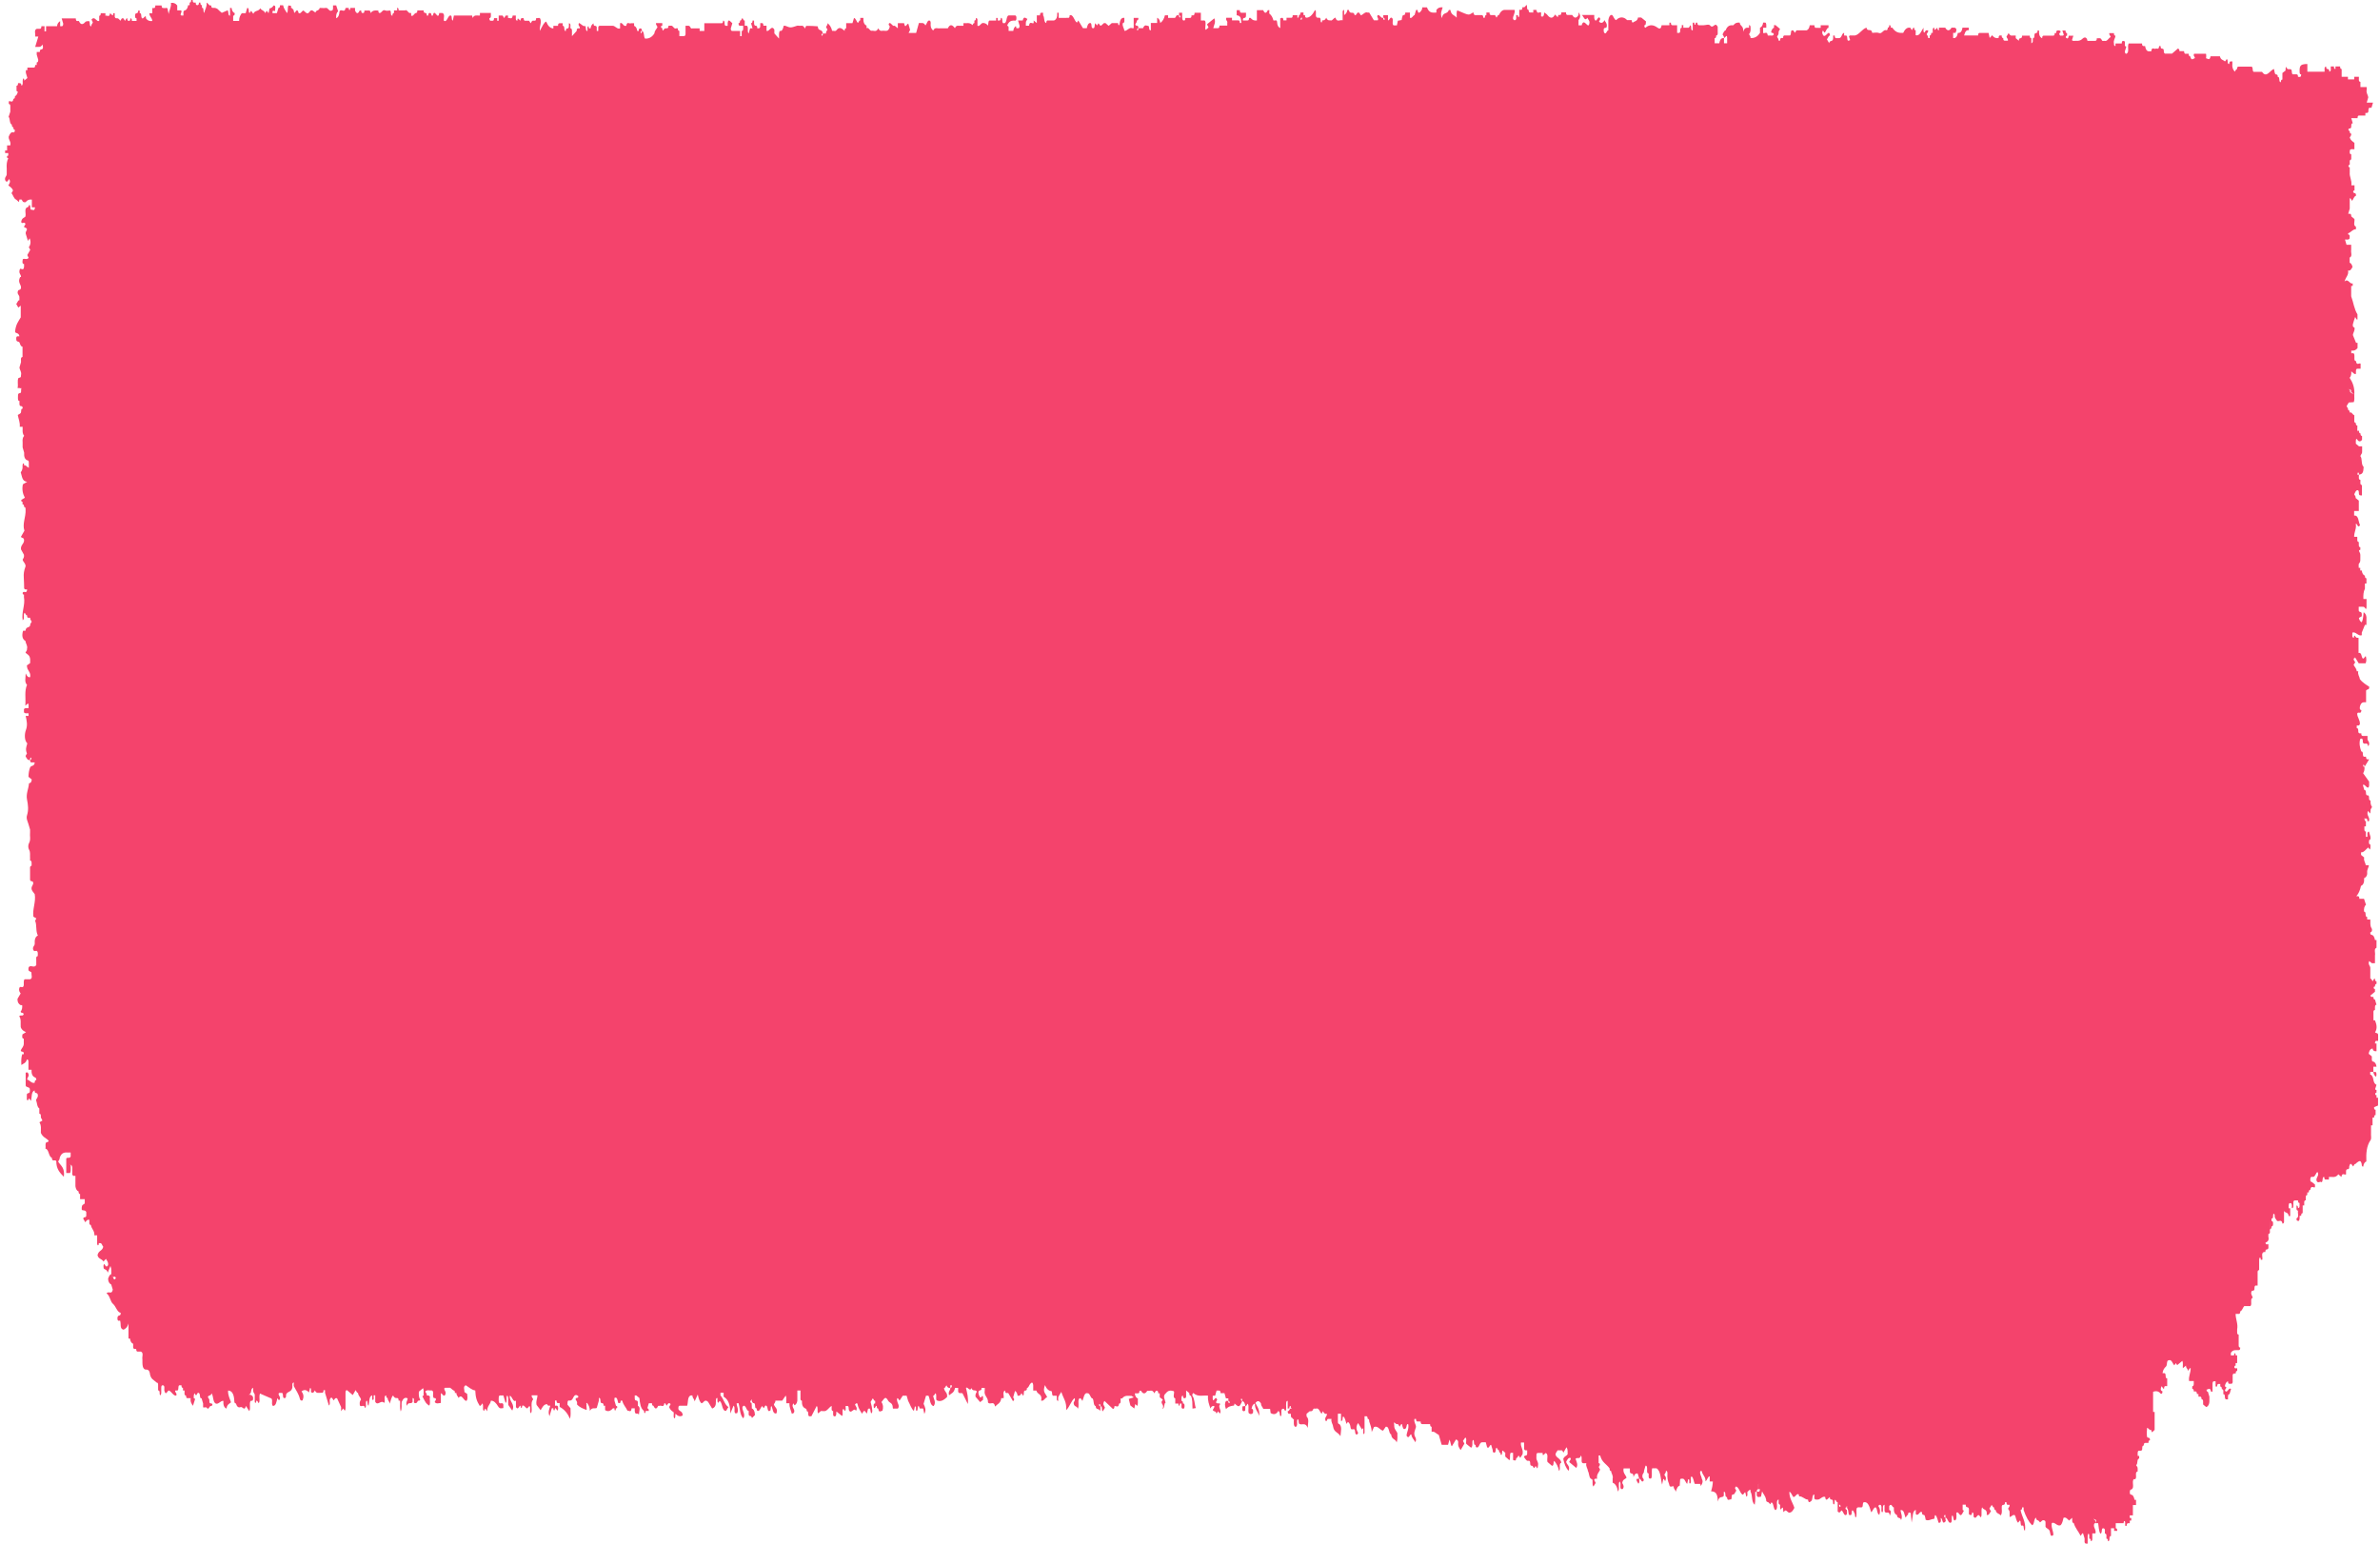 <svg width="222" height="144" viewBox="0 0 222 144" fill="none" xmlns="http://www.w3.org/2000/svg">
<path d="M221.816 103.128V102.407H221.674V102.164C221.607 102.173 221.54 102.148 221.556 102.005C221.556 101.963 221.632 101.955 221.674 101.921V101.679C221.598 101.662 221.498 101.67 221.59 101.461C221.623 101.377 221.648 101.285 221.674 101.201C221.506 101.126 221.414 100.958 221.372 100.665C221.339 100.464 221.246 100.272 221.087 100.238V99.995H221.38C221.406 100.23 221.506 100.347 221.615 100.447C221.699 100.33 221.674 100.196 221.64 100.02C221.548 100.012 221.464 99.995 221.38 99.987V99.509H221.674C221.64 99.25 221.54 99.082 221.38 99.032C221.28 99.032 221.23 98.957 221.238 98.789V98.546C221.138 98.462 221.045 98.387 220.945 98.303C220.987 98.035 221.079 97.851 221.305 97.809C221.364 98.069 221.514 98.077 221.674 98.06V97.34H221.531C221.54 96.98 221.715 97.139 221.824 97.097V96.62C221.841 96.302 221.665 96.427 221.54 96.302C221.774 95.933 221.682 95.548 221.531 95.179H221.389V94.693C221.414 94.509 221.313 94.233 221.531 94.216V93.973C221.531 93.806 221.573 93.722 221.674 93.73C221.623 93.571 221.573 93.412 221.531 93.245C221.431 93.245 221.38 93.169 221.389 93.002C221.297 92.976 221.205 93.069 221.096 92.876C221.246 92.75 221.389 92.633 221.531 92.516V92.273C221.531 92.273 221.422 92.231 221.414 92.189C221.397 92.047 221.456 92.022 221.531 92.03C221.531 91.862 221.573 91.787 221.674 91.787V91.544C221.573 91.544 221.523 91.469 221.531 91.301C221.414 91.268 221.389 91.469 221.313 91.536C221.238 91.46 221.213 91.268 221.096 91.301V90.338C221.121 90.087 220.836 89.986 220.995 89.651C221.071 89.718 221.154 89.785 221.238 89.852H221.531V89.132C221.59 88.898 221.397 88.521 221.674 88.412V87.692H221.531C221.481 87.415 221.389 87.231 221.205 87.206C221.129 87.197 221.079 87.114 221.096 86.971C221.272 86.963 221.288 86.703 221.221 86.603C221.045 86.351 221.121 86.05 221.096 85.773H220.803V85.531C220.71 85.556 220.669 85.472 220.66 85.346C220.652 85.187 220.652 85.028 220.509 85.045C220.493 84.769 220.526 84.526 220.694 84.408C220.618 84.165 220.56 84.006 220.509 83.847H220.074C220.074 83.68 220.032 83.596 219.931 83.604H219.789C220.007 83.37 220.141 83.043 220.225 82.641C220.459 82.549 220.543 82.289 220.518 81.921C220.685 81.854 220.828 81.686 220.803 81.401C220.777 81.092 220.945 80.966 220.962 80.715H220.669C220.643 80.455 220.451 80.296 220.526 79.994C220.426 79.911 220.333 79.835 220.233 79.751V79.509C220.501 79.534 220.685 79.224 220.903 79.056C220.953 79.123 221.004 79.19 221.045 79.249C221.154 79.107 221.087 78.931 221.112 78.788C221.012 78.788 220.962 78.713 220.97 78.546C220.97 78.378 221.012 78.294 221.112 78.303V78.06L220.97 77.574C220.752 77.599 220.844 77.875 220.828 78.06H220.685V77.574C220.585 77.574 220.534 77.499 220.543 77.331V77.088H220.685V76.602C220.618 76.619 220.568 76.577 220.543 76.326C220.66 76.435 220.811 76.209 220.828 76.602H220.97C221.104 76.251 220.702 76.05 220.87 75.689C220.945 75.53 221.079 76.209 221.121 75.639C221.096 75.438 221.23 75.413 221.255 75.262C221.138 75.128 221.104 74.919 221.121 74.676C221.02 74.676 220.97 74.601 220.978 74.433C220.978 74.266 220.937 74.182 220.836 74.19C220.744 74.215 220.702 74.132 220.694 74.006C220.685 73.847 220.685 73.688 220.543 73.704C220.493 73.545 220.442 73.386 220.4 73.227C220.602 73.11 220.719 73.545 220.92 73.462C221.037 73.311 220.962 73.093 220.987 72.917C220.803 72.657 220.61 72.389 220.426 72.13C220.518 71.996 220.576 71.795 220.551 71.543C220.484 71.56 220.434 71.51 220.426 71.401C220.426 71.384 220.459 71.326 220.467 71.334C220.534 71.359 220.568 71.435 220.551 71.552C220.694 71.309 220.844 71.075 220.987 70.832C220.878 70.798 220.71 70.949 220.694 70.589H220.551C220.459 70.614 220.417 70.53 220.409 70.404C220.4 70.245 220.4 70.086 220.258 70.103C220.124 69.743 220.04 69.366 220.149 68.947C220.333 68.83 220.417 68.93 220.4 69.249C220.526 69.567 220.836 69.123 220.895 69.617C221.012 69.5 220.995 69.366 220.978 69.265C220.953 69.131 220.819 69.09 220.836 68.897V68.654C220.702 68.654 220.56 68.654 220.426 68.654C220.325 68.654 220.241 68.621 220.258 68.411H220.116C220.015 68.411 219.965 68.336 219.973 68.168C219.973 68.001 219.931 67.917 219.831 67.925V67.682C219.923 67.649 220.024 67.758 220.124 67.557C220.158 67.163 219.873 66.929 219.873 66.569C219.973 66.317 220.233 66.711 220.266 66.242C220.082 66.225 220.091 66.024 220.149 65.84C220.266 65.455 220.493 65.513 220.702 65.513V64.416C220.828 64.249 221.012 64.391 220.995 64.064C220.694 63.863 220.375 63.687 220.116 63.344C220.091 63.084 219.898 62.925 219.973 62.624H219.831C219.806 62.331 219.63 62.23 219.538 62.012C219.588 61.937 219.638 61.853 219.689 61.786C219.638 61.66 219.521 61.61 219.546 61.418C219.638 61.459 219.663 61.317 219.672 61.317C219.814 61.552 219.948 61.778 220.015 61.878H220.66C220.752 61.66 220.736 61.443 220.677 61.225C220.56 61.208 220.526 61.518 220.375 61.409C220.258 61.275 220.292 60.823 219.998 60.915V59.5C219.89 59.491 219.789 59.533 219.697 59.374C219.588 59.19 219.571 59.357 219.563 59.5C219.345 59.474 219.437 59.198 219.421 59.014C219.73 58.888 219.982 59.382 220.3 59.257V59.014C220.4 58.771 220.493 58.536 220.593 58.294H220.736V57.573C220.71 57.339 220.618 57.213 220.476 57.113C220.434 57.448 220.434 57.783 220.3 58.051C220.166 58 220.074 57.858 220.032 57.64C220.132 57.582 220.216 57.531 220.3 57.489V57.255C220.258 56.987 220.065 57.18 220.015 56.953V56.602H220.308C220.417 56.61 220.518 56.568 220.61 56.727C220.719 56.911 220.736 56.744 220.744 56.602V55.881H220.451C220.434 55.53 220.451 55.203 220.593 54.918V54.432H220.736V53.947C220.635 53.947 220.585 53.871 220.593 53.704C220.434 53.645 220.333 53.486 220.3 53.218H220.158V52.975H220.015C220.032 52.833 219.965 52.648 220.065 52.539C220.191 52.406 220.166 52.205 220.166 52.012C220.166 51.836 220.191 51.66 220.091 51.509C219.973 51.334 220.082 51.308 220.166 51.292V51.049C220.065 51.049 220.015 50.973 220.024 50.806C219.923 50.806 219.831 50.806 219.73 50.806C219.739 50.923 219.714 50.99 219.647 51.015C219.714 50.99 219.747 50.915 219.73 50.806C219.73 50.73 219.73 50.655 219.73 50.58C219.73 50.655 219.722 50.73 219.73 50.806H220.024V50.563C219.923 50.563 219.873 50.487 219.881 50.32V50.077H219.588C219.588 49.608 219.831 49.29 219.739 48.871C219.898 48.796 219.915 49.34 220.141 48.988C219.973 48.687 220.024 48.033 219.588 48.1V47.665H220.024V46.702L219.73 46.459C219.747 46.275 219.638 46.224 219.596 46.107C219.68 45.956 219.73 45.755 219.881 45.73C219.973 45.705 220.024 45.797 220.024 45.914C220.024 46.316 220.191 46.191 220.317 46.216V45.253C220.099 45.228 220.191 44.951 220.174 44.767C219.957 44.75 220.049 44.465 220.032 44.281H219.89C219.906 44.214 219.915 44.097 219.94 44.089C220.024 44.055 220.04 44.164 220.04 44.281C220.367 44.231 220.451 44.097 220.476 43.561C220.208 43.318 220.375 42.774 220.166 42.548C220.241 42.355 220.35 42.313 220.333 42.12V41.635H220.04C219.94 41.551 219.848 41.475 219.747 41.392V41.149C219.747 41.032 219.781 40.881 219.839 40.965C220.007 41.216 220.158 41.241 220.325 41.032V40.671C220.225 40.671 220.174 40.596 220.183 40.429C220.082 40.429 220.032 40.353 220.04 40.186C219.99 40.186 219.94 40.186 219.881 40.186C219.873 40.261 219.881 40.353 219.89 40.437C219.89 40.353 219.864 40.269 219.873 40.202C219.873 40.202 219.873 40.194 219.881 40.186C219.89 40.026 219.89 39.859 219.89 39.7C219.789 39.7 219.739 39.624 219.747 39.457C219.529 39.44 219.622 39.156 219.605 38.98V38.737C219.446 38.703 219.354 38.377 219.169 38.494C219.169 38.326 219.127 38.242 219.027 38.251C219.044 38.058 218.926 38.016 218.885 37.882C218.952 37.773 219.019 37.665 219.086 37.547C219.245 37.539 219.404 37.522 219.555 37.514C219.647 37.271 219.588 37.036 219.605 36.81C219.529 36.752 219.437 36.693 219.295 36.668C219.303 36.534 219.253 36.542 219.186 36.567C219.278 36.249 219.06 36.425 219.019 36.207C219.06 36.442 219.337 36.182 219.312 36.567C219.412 36.651 219.504 36.727 219.605 36.81C219.647 36.14 219.446 35.663 219.169 35.244C219.303 35.102 219.337 34.892 219.32 34.641C219.421 34.725 219.513 34.8 219.613 34.884H219.756V34.641C219.756 34.474 219.797 34.39 219.898 34.398H220.191V33.921C220.049 33.829 219.823 34.147 219.756 33.678C219.655 33.678 219.605 33.602 219.613 33.435V33.192C219.605 32.832 219.429 32.991 219.32 32.949V32.706C219.529 32.731 219.73 32.698 219.906 32.463V31.978H219.764C219.663 31.735 219.571 31.5 219.471 31.257C219.496 30.998 219.689 30.839 219.613 30.537C219.479 30.554 219.446 30.395 219.471 30.244C219.521 30.009 219.613 29.8 219.68 29.574C219.756 29.641 219.781 29.842 219.898 29.808V29.323C219.596 28.862 219.521 28.192 219.312 27.639V26.676H219.454V26.433C219.178 26.55 219.027 25.922 218.692 26.266C218.818 25.797 219.102 25.671 219.019 25.227C219.211 25.302 219.32 25.127 219.437 24.9C219.387 24.699 219.303 24.549 219.169 24.507V24.029C219.169 24.029 219.102 24.029 219.086 24.004C219.111 24.029 219.136 24.038 219.169 24.029C219.169 23.971 219.169 23.929 219.153 23.887C219.169 23.92 219.169 23.971 219.169 24.029C219.454 23.912 219.261 23.544 219.312 23.309V22.832H218.876C218.826 22.672 218.776 22.513 218.734 22.346C218.868 22.321 219.019 22.413 219.153 22.27C219.186 22.078 219.211 21.885 219.027 21.868V21.76C219.278 21.693 219.488 21.358 219.756 21.391V21.148C219.471 21.031 219.663 20.662 219.613 20.428C219.513 20.344 219.421 20.269 219.32 20.185C219.32 20.017 219.278 19.934 219.178 19.942H219.035C219.086 19.783 219.136 19.624 219.178 19.465V18.502C219.295 18.468 219.32 18.661 219.395 18.736C219.521 18.585 219.58 18.3 219.764 18.259C219.764 18.091 219.722 18.007 219.622 18.016C219.58 17.991 219.513 17.974 219.504 17.932C219.488 17.79 219.546 17.764 219.622 17.773V17.287H219.328C219.395 16.801 219.136 16.508 219.178 16.081V15.604C219.111 15.604 219.044 15.587 219.06 15.444C219.06 15.402 219.136 15.394 219.178 15.361C219.203 15.176 219.102 14.9 219.32 14.875V14.398C219.136 14.381 219.169 14.188 219.194 13.995C219.328 13.853 219.471 13.945 219.613 13.92V13.325C219.454 13.2 219.278 13.108 219.178 12.84C219.22 12.714 219.337 12.664 219.32 12.471C219.22 12.471 219.169 12.396 219.178 12.228C219.136 12.203 219.069 12.186 219.06 12.145C219.044 12.002 219.102 11.977 219.178 11.985C219.278 11.985 219.328 11.91 219.32 11.742C219.32 11.575 219.362 11.491 219.462 11.5C219.412 11.34 219.362 11.181 219.32 11.022H219.906C219.906 10.855 219.948 10.771 220.049 10.779H220.635V10.536H220.777C220.878 10.536 220.928 10.461 220.92 10.293C220.92 10.126 220.962 10.042 221.062 10.051H221.205C221.255 9.891 221.305 9.732 221.347 9.573H220.761C220.811 9.414 220.861 9.255 220.903 9.087C220.878 8.828 220.685 8.669 220.761 8.367V8.124H220.174V7.638C219.957 7.622 220.049 7.337 220.032 7.161H219.596V7.404H219.01V7.161H218.424V6.441C218.323 6.441 218.273 6.365 218.281 6.198H217.846V6.441C217.745 6.441 217.695 6.365 217.704 6.198H217.41C217.385 6.382 217.486 6.659 217.268 6.684C217.285 6.541 217.226 6.466 217.159 6.449C217.059 6.432 216.967 6.432 216.975 6.206C216.757 6.231 216.849 6.508 216.833 6.692H215.224V5.972H215.082C214.571 6.014 214.479 6.131 214.504 6.751C214.504 6.868 214.554 6.96 214.647 6.935C214.638 7.295 214.462 7.136 214.353 7.178C214.353 7.01 214.312 6.927 214.211 6.935H213.851C213.742 6.843 213.801 6.65 213.742 6.516C213.6 6.349 213.357 6.617 213.256 6.231C213.172 6.315 213.198 6.441 213.189 6.583C213.097 6.65 212.997 6.734 212.896 6.809V7.421C212.796 7.421 212.745 7.496 212.754 7.664C212.62 7.68 212.62 7.53 212.603 7.362C212.595 7.245 212.553 7.153 212.461 7.178C212.477 6.851 212.276 7.01 212.218 6.885C212.167 6.776 212.151 6.617 212.109 6.432C211.74 6.55 211.414 7.329 210.995 6.7H210.208C210.099 6.617 210.141 6.432 210.099 6.298C210.023 6.148 209.923 6.248 209.831 6.215H208.842C208.742 6.215 208.65 6.231 208.666 6.458C208.558 6.432 208.524 6.608 208.457 6.684C208.306 6.516 208.189 6.315 208.231 5.972V5.729C208.122 5.762 207.954 5.612 207.938 5.972C207.737 5.997 207.829 5.695 207.753 5.545C207.645 5.444 207.636 5.737 207.519 5.72C207.393 5.578 207.15 5.62 207.067 5.251H206.196C206.112 5.704 205.928 5.444 205.768 5.436C205.802 5.335 205.794 5.067 205.768 5.017H204.655C204.562 5.26 204.738 5.26 204.73 5.419C204.579 5.469 204.403 5.712 204.303 5.26C204.202 5.26 204.152 5.184 204.16 5.017H204.018C203.909 4.983 203.742 5.134 203.725 4.774H203.289C203.306 4.623 203.247 4.573 203.155 4.523C202.979 4.674 202.778 4.849 202.603 5H201.933C201.765 4.9 201.891 4.674 201.782 4.573C201.698 4.498 201.522 4.615 201.539 4.297H201.396C201.371 4.699 201.179 4.473 201.07 4.54C200.936 4.623 200.718 4.313 200.668 4.782H200.525C200.299 4.824 200.149 4.682 200.09 4.297H199.948C199.847 4.297 199.797 4.221 199.805 4.054H198.557C198.398 4.389 198.658 4.858 198.348 5.017C198.247 5.017 198.197 4.942 198.205 4.774C198.231 4.69 198.256 4.59 198.289 4.514C198.381 4.305 198.289 4.313 198.205 4.297V3.869C198.038 3.802 197.921 3.752 197.912 4.054H197.326V4.297C197.225 4.297 197.175 4.221 197.184 4.054C197.108 3.744 197.309 3.585 197.326 3.333C197.225 3.333 197.175 3.258 197.184 3.091H196.748C196.723 3.283 196.857 3.317 196.882 3.459C196.689 3.526 196.555 3.895 196.313 3.811C196.22 3.786 196.112 3.895 196.045 3.727C195.961 3.526 195.844 3.568 195.726 3.568H195.584C195.592 3.786 195.508 3.811 195.408 3.811C195.173 3.811 194.939 3.811 194.713 3.811C194.637 3.35 194.344 3.509 194.261 3.601C193.976 3.895 193.683 3.786 193.398 3.811C193.322 3.794 193.222 3.802 193.314 3.593C193.348 3.509 193.373 3.417 193.398 3.333H192.962C192.929 3.668 192.812 3.61 192.686 3.493C192.694 3.367 192.745 3.325 192.812 3.333V3.091C192.711 3.091 192.661 3.015 192.669 2.848H192.376C192.401 2.931 192.426 3.032 192.46 3.107C192.552 3.317 192.46 3.308 192.376 3.325C192.267 3.292 192.1 3.442 192.083 3.082C192.158 3.091 192.217 3.065 192.2 2.923C192.2 2.881 192.125 2.873 192.083 2.839H191.941C191.84 2.839 191.79 2.915 191.798 3.082H191.656C191.656 3.25 191.614 3.333 191.513 3.325H190.634C190.533 3.325 190.483 3.4 190.492 3.568C190.257 3.476 190.173 3.216 190.198 2.848H190.056C190.073 2.998 190.014 3.065 189.947 3.082C189.847 3.099 189.755 3.099 189.763 3.325C189.763 3.493 189.721 3.576 189.621 3.568C189.587 3.719 189.696 3.945 189.478 4.037V3.568C189.378 3.568 189.327 3.493 189.336 3.325H188.607C188.624 3.467 188.574 3.543 188.498 3.56C188.398 3.576 188.306 3.576 188.314 3.802L188.021 3.56V3.317H187.728C187.577 3.359 187.451 3.275 187.359 3.082C187.292 3.199 187.225 3.308 187.158 3.417C187.183 3.56 187.317 3.601 187.292 3.794H186.999C186.898 3.794 186.848 3.719 186.857 3.551C186.756 3.551 186.706 3.476 186.714 3.308C186.605 3.342 186.438 3.191 186.421 3.551C186.203 3.585 186.002 3.534 185.826 3.283C185.751 3.367 185.676 3.451 185.592 3.543L185.491 3.074C185.215 3.074 184.93 3.074 184.637 3.074C184.562 3.074 184.503 3.158 184.52 3.308H183.205C183.305 2.923 183.439 2.781 183.64 2.823V2.58H183.054C182.995 2.965 182.845 3.099 182.619 3.065C182.56 3.442 182.409 3.585 182.183 3.551V3.065H182.401C182.51 2.856 182.552 2.663 182.325 2.58H182.032C181.848 2.906 181.63 2.906 181.446 2.58H180.86V2.823C180.759 2.823 180.709 2.747 180.717 2.58C180.667 2.63 180.608 2.663 180.558 2.722C180.433 2.873 180.433 2.714 180.424 2.58C180.206 2.605 180.299 2.881 180.282 3.065H180.139C180.139 3.233 180.098 3.317 179.997 3.308V3.551H179.855C179.871 3.359 179.754 3.308 179.712 3.191C179.754 3.065 179.871 3.024 179.855 2.831H179.712C179.595 2.797 179.578 2.998 179.486 3.049C179.369 2.948 179.436 2.756 179.419 2.588C179.21 2.873 179.084 3.392 178.69 3.283V2.823C178.59 2.823 178.54 2.747 178.548 2.58C178.431 2.546 178.406 2.747 178.33 2.814C178.255 2.739 178.23 2.546 178.113 2.58C177.861 2.563 177.677 2.747 177.526 3.065H177.384C177.057 3.082 176.756 2.965 176.513 2.58H176.37C176.37 2.412 176.329 2.337 176.228 2.337C176.228 2.504 176.186 2.58 176.086 2.58C176.086 2.747 176.044 2.831 175.943 2.823C175.7 2.705 175.541 3.191 175.282 3.082C175.081 2.998 174.855 3.065 174.637 3.065C174.553 2.571 174.176 3.032 174.101 2.58C173.699 2.697 173.422 3.233 173.029 3.308H172.736C172.652 3.333 172.551 3.241 172.467 3.392C172.501 3.501 172.535 3.601 172.576 3.744C172.501 3.769 172.434 3.786 172.392 3.802C172.233 3.719 172.392 3.275 172.158 3.317H172.015V3.074C171.873 3.065 171.823 3.275 171.747 3.409C171.655 3.585 171.546 3.551 171.429 3.56C171.32 3.526 171.153 3.677 171.136 3.317H170.993V3.56C170.968 3.97 170.667 3.694 170.617 4.029C170.533 3.886 170.474 3.777 170.407 3.66C170.524 3.56 170.549 3.308 170.7 3.317C170.65 2.948 170.541 3.057 170.407 3.191C170.256 3.342 170.08 3.509 169.972 3.074C170.022 2.63 170.106 2.99 170.181 3.049C170.332 2.973 170.365 2.605 170.558 2.596V2.354H169.829V2.596H169.536C169.427 2.563 169.26 2.714 169.243 2.354H168.807C168.774 2.613 168.673 2.772 168.514 2.831H167.643C167.526 2.789 167.501 3.007 167.417 3.057C167.35 2.965 167.3 2.797 167.183 2.831C166.982 2.823 167.124 3.174 166.965 3.308C166.822 3.308 166.638 3.3 166.445 3.308C166.37 3.308 166.311 3.392 166.328 3.543H166.186C166.085 3.543 166.035 3.618 166.043 3.786H165.901C165.918 3.593 165.801 3.551 165.759 3.426C165.801 3.3 165.918 3.258 165.901 3.065C165.876 2.873 166.002 2.848 166.035 2.697C165.901 2.588 165.759 2.462 165.616 2.345H165.474V2.588C165.332 2.638 165.256 2.781 165.206 2.982C165.265 3.166 165.407 2.965 165.457 3.208C165.34 3.409 165.181 3.275 165.038 3.317H164.896C164.829 2.856 164.603 3.166 164.461 3.074V2.588H164.754V2.345C164.745 1.985 164.569 2.144 164.461 2.102C164.427 2.362 164.327 2.529 164.167 2.58V3.065C163.924 3.451 163.623 3.568 163.288 3.551C163.305 3.359 163.187 3.317 163.146 3.183C163.28 3.04 163.305 2.831 163.288 2.588C163.288 2.421 163.246 2.345 163.146 2.345V2.588C162.97 2.613 162.769 2.479 162.593 2.965C162.66 2.379 162.308 2.471 162.275 2.111C162.065 2.086 161.864 2.119 161.688 2.354C161.403 2.328 161.127 2.379 160.96 2.831C160.817 2.856 160.759 3.057 160.675 3.208C160.725 3.325 160.826 3.375 160.809 3.56C160.859 3.509 160.918 3.476 160.968 3.417C161.094 3.266 161.094 3.426 161.102 3.56V4.037H160.809V3.56C160.583 3.518 160.432 3.66 160.373 4.037H159.938V3.56C160.038 3.56 160.089 3.484 160.08 3.317C160.298 3.292 160.206 3.015 160.223 2.831V2.488C160.189 2.446 160.156 2.395 160.122 2.354C159.929 2.152 159.77 2.689 159.527 2.387C159.393 2.22 159.117 2.354 158.908 2.354H158.472C158.372 2.354 158.321 2.278 158.33 2.111H158.187C158.171 2.178 158.162 2.295 158.137 2.303C158.053 2.337 158.036 2.228 158.036 2.111H157.894V2.831C157.66 2.873 157.819 2.429 157.676 2.354C157.601 2.421 157.576 2.622 157.45 2.588H157.015V2.345H156.872V2.588C156.772 2.588 156.722 2.663 156.73 2.831C156.722 3.191 156.546 3.032 156.437 3.074V2.354H156.001C155.901 2.354 155.85 2.278 155.859 2.111H155.716V2.354H154.988C154.938 2.814 154.686 2.638 154.594 2.571C154.217 2.295 153.857 2.27 153.489 2.58C153.438 2.622 153.363 2.496 153.38 2.354C153.514 2.37 153.522 2.22 153.53 1.993C153.396 1.884 153.246 1.759 153.087 1.633H152.793C152.718 2.01 152.475 1.96 152.316 2.102C152.274 2.144 152.19 2.018 152.207 1.876H151.772C151.462 1.541 151.06 1.541 150.75 1.876C150.566 1.834 150.515 1.508 150.356 1.39C150.164 1.382 150.071 1.591 150.021 1.876V2.839C149.87 2.806 149.837 3.233 149.661 3.082C149.602 3.007 149.577 2.906 149.586 2.797C149.586 2.462 149.862 2.73 149.879 2.446C149.904 2.136 149.736 2.06 149.661 1.876C149.569 2.094 149.443 2.152 149.292 2.119C149.292 2.203 149.292 2.278 149.292 2.362C149.259 2.387 149.217 2.379 149.175 2.37C149.217 2.379 149.259 2.379 149.292 2.362V2.119C149.292 2.119 149.209 2.06 149.15 2.027C149.192 1.943 149.234 1.859 149.276 1.767C149.083 1.307 148.941 2.119 148.782 1.876C148.664 1.717 148.723 1.549 148.706 1.399H147.559C147.726 1.566 147.835 2.027 148.061 1.658C148.12 1.826 148.271 1.876 148.262 2.119C148.212 2.488 148.103 2.379 147.969 2.245C147.818 2.094 147.643 1.935 147.534 2.362H147.24V1.876C147.441 1.633 147.441 1.399 147.24 1.156V1.399C147.056 1.725 146.838 1.725 146.654 1.399C146.52 1.399 146.378 1.399 146.244 1.399C146.143 1.399 146.06 1.365 146.076 1.156H145.641C145.641 1.323 145.599 1.399 145.498 1.399H145.356C145.339 1.466 145.322 1.533 145.306 1.608C145.23 1.541 145.163 1.466 145.046 1.357C144.837 1.759 144.594 1.725 144.343 1.407C144.259 1.298 144.142 1.24 144.041 1.164C144.024 1.499 143.927 1.616 143.748 1.516V1.164C143.606 1.072 143.379 1.39 143.312 0.921H143.019V1.164H142.877C142.768 1.131 142.6 1.281 142.584 0.921C142.483 0.921 142.433 0.846 142.441 0.678C142.433 0.528 142.416 0.36 142.307 0.553C142.215 0.72 142.106 0.67 142.006 0.678C141.997 1.039 141.822 0.879 141.713 0.921V1.164C141.679 1.315 141.788 1.541 141.621 1.616C141.604 1.541 141.587 1.474 141.57 1.407H141.428C141.411 1.549 141.47 1.725 141.386 1.843C141.294 1.926 141.21 1.901 141.135 1.767C141.101 1.449 141.353 1.265 141.277 0.921H140.398C140.146 0.905 139.962 1.089 139.811 1.407C139.811 1.466 139.811 1.516 139.828 1.549C139.811 1.516 139.811 1.466 139.811 1.407C139.694 1.374 139.669 1.566 139.594 1.642C139.518 1.566 139.493 1.374 139.376 1.407H139.083C138.982 1.407 138.932 1.332 138.94 1.164H138.647V1.407C138.547 1.407 138.496 1.482 138.505 1.65C138.572 1.633 138.622 1.683 138.63 1.792C138.614 1.683 138.572 1.625 138.505 1.65H138.354C138.362 1.441 138.279 1.407 138.187 1.407C138.053 1.407 137.91 1.407 137.776 1.407C137.634 1.407 137.466 1.491 137.433 1.147C136.939 1.407 137.182 1.508 135.925 0.963C135.833 1.181 135.892 1.424 135.875 1.65C135.682 1.399 135.364 1.432 135.289 0.93H135.146C135.004 1.382 134.577 1.072 134.501 1.692C134.309 1.248 134.493 0.98 134.568 0.687C134.359 0.662 134.158 0.695 133.982 0.93V1.173C133.655 1.173 133.312 1.265 133.103 0.687H132.667C132.667 0.921 132.55 1.022 132.466 1.122C132.374 1.231 132.24 1.223 132.232 0.93H132.089C132.039 1.089 131.989 1.248 131.947 1.407C131.788 1.441 131.696 1.767 131.511 1.65V1.173H131.076C131.093 1.499 130.891 1.34 130.833 1.466C130.783 1.575 130.766 1.734 130.741 1.868C130.615 1.893 130.498 1.91 130.389 1.935C130.355 2.094 130.322 2.228 130.297 2.37H129.987C129.803 2.228 130.004 1.834 129.861 1.692C129.66 1.499 129.618 1.935 129.468 1.901V1.415H129.032C129.032 1.499 129.032 1.575 129.032 1.658C129.099 1.642 129.149 1.692 129.158 1.801C129.158 1.817 129.124 1.876 129.116 1.868C129.049 1.843 129.015 1.767 129.032 1.65C128.831 1.767 128.714 1.357 128.521 1.407C128.354 1.591 128.63 1.658 128.521 1.893H128.153C128.01 1.65 127.86 1.407 127.717 1.173H127.575C127.332 1.064 127.139 1.374 126.938 1.432C126.846 1.315 126.804 1.139 126.687 1.173C126.553 1.147 126.528 1.491 126.352 1.399C126.285 0.972 125.9 1.424 125.816 0.93H125.674C125.648 1.156 125.556 1.29 125.38 1.407V0.93C125.28 0.93 125.23 1.005 125.238 1.173V1.893C124.995 1.817 124.702 2.127 124.568 1.642C124.359 1.692 124.258 2.002 124.074 1.893C123.923 1.926 123.797 1.868 123.705 1.65C123.613 1.868 123.488 1.926 123.337 1.893C123.32 1.96 123.312 2.077 123.287 2.086C123.203 2.119 123.186 2.01 123.186 1.893C123.178 1.533 123.002 1.692 122.893 1.65C122.591 1.6 122.868 1.08 122.667 0.93C122.457 1.323 122.214 1.642 121.871 1.65C121.771 1.65 121.72 1.575 121.729 1.407H121.586V1.164H121.444V1.642C121.452 1.759 121.427 1.834 121.36 1.859C121.352 1.859 121.318 1.809 121.318 1.792C121.335 1.683 121.377 1.625 121.444 1.65C121.444 1.491 121.444 1.332 121.444 1.173H121.302C121.302 1.34 121.26 1.415 121.159 1.415C121.159 1.583 121.117 1.667 121.017 1.658V1.415H120.581C120.581 1.583 120.539 1.667 120.439 1.658H120.003V1.901H119.71C119.702 1.591 119.585 1.65 119.417 1.717V2.622C119.25 2.546 119.141 2.387 119.124 2.077C119.124 1.96 119.065 1.868 118.982 1.901C118.915 1.901 118.797 1.935 118.781 1.901C118.705 1.6 118.58 1.399 118.404 1.273C118.379 1.256 118.404 1.055 118.404 0.946H118.261C118.11 1.273 117.968 1.273 117.826 0.946H117.239V1.91C117.03 1.935 116.829 1.901 116.653 1.667H116.511C116.511 1.834 116.469 1.918 116.368 1.91H115.933C115.916 1.759 115.975 1.675 116.042 1.675C116.285 1.683 116.209 1.399 116.226 1.189H115.79C115.69 1.189 115.64 1.114 115.648 0.946H115.355V1.424C115.682 1.474 115.765 1.608 115.79 2.144H115.648C115.648 1.977 115.606 1.893 115.506 1.901H114.919V1.658H114.383C114.3 1.918 114.534 1.943 114.476 2.144V2.387H113.747C113.747 2.555 113.705 2.63 113.604 2.63H113.169C113.236 2.328 113.429 2.069 113.269 1.709C113.052 1.884 112.842 2.06 112.608 2.245C112.566 2.362 112.683 2.37 112.725 2.571C112.658 2.622 112.566 2.705 112.465 2.789C112.357 2.613 112.516 2.261 112.424 1.985C112.348 1.843 112.248 1.943 112.156 1.91H112.013V1.189H111.427C111.427 1.357 111.385 1.432 111.284 1.432H111.142C111.15 1.642 111.067 1.675 110.975 1.675H110.564C110.556 1.985 110.439 1.926 110.321 1.876C110.229 1.658 110.288 1.415 110.271 1.189H109.978V1.432C110.045 1.407 110.095 1.466 110.104 1.575C110.104 1.591 110.07 1.65 110.062 1.642C109.995 1.616 109.961 1.541 109.978 1.424C109.902 1.424 109.835 1.424 109.768 1.424C109.685 1.491 109.66 1.7 109.542 1.667H108.956V1.424H108.663C108.579 1.767 108.428 2.002 108.227 2.144C108.194 1.884 108.093 1.717 107.934 1.658V2.144H107.348V2.831C107.139 2.831 107.231 2.613 107.147 2.429C106.996 2.429 106.778 2.203 106.619 2.63H106.326C106.276 2.63 106.226 2.63 106.184 2.63C106.192 2.747 106.167 2.814 106.1 2.848C106.092 2.848 106.058 2.797 106.058 2.781C106.075 2.672 106.117 2.613 106.184 2.638C106.209 2.253 105.941 2.513 105.899 2.278C105.941 2.152 106.058 2.102 106.041 1.91C106.142 1.91 106.192 1.834 106.184 1.667H105.748V2.63H105.606C105.338 2.504 105.137 2.915 104.877 2.873C104.86 2.613 104.659 2.462 104.735 2.152C104.953 2.127 104.86 1.851 104.877 1.667C104.651 1.633 104.5 1.767 104.442 2.152C104.425 2.22 104.417 2.337 104.391 2.345C104.308 2.379 104.291 2.27 104.291 2.152H103.705C103.612 2.236 103.512 2.32 103.411 2.412C103.311 2.32 103.219 2.236 103.118 2.152H102.976C102.875 2.236 102.783 2.32 102.716 2.387C102.566 2.429 102.549 2.22 102.465 2.169C102.415 2.245 102.365 2.312 102.323 2.379C102.264 2.303 102.222 2.236 102.172 2.169C102.063 2.295 102.164 2.689 101.937 2.63C101.736 2.63 101.896 2.178 101.703 2.144C101.519 2.144 101.426 2.345 101.376 2.63H101.016C100.899 2.429 100.74 2.169 100.581 1.91C100.522 2.002 100.488 2.06 100.455 2.111C100.195 1.96 100.128 1.307 99.776 1.424C99.768 1.784 99.592 1.625 99.483 1.667H98.755V1.189H98.612C98.638 1.566 98.554 1.817 98.319 1.91H97.884C97.775 1.943 97.607 1.792 97.591 2.152C97.339 2.077 97.448 1.608 97.297 1.432V1.189C97.189 1.223 97.021 1.072 97.004 1.432H96.711V2.152C96.611 2.069 96.518 1.993 96.418 1.91V2.152C96.276 2.245 96.049 1.926 95.982 2.395H95.689V2.152C95.672 1.96 95.79 1.918 95.832 1.767C95.672 1.7 95.497 1.466 95.396 1.91H94.961C95.011 2.069 95.061 2.228 95.103 2.395C95.095 2.756 94.919 2.596 94.81 2.638C94.793 2.571 94.776 2.504 94.76 2.429C94.634 2.521 94.542 2.647 94.517 2.881H94.081C94.056 2.697 94.157 2.421 93.939 2.404C94.081 2.018 94.307 1.918 94.559 1.918C94.668 1.918 94.81 2.002 94.81 1.683C94.81 1.516 94.768 1.432 94.668 1.441H94.081C93.822 1.499 93.956 2.203 93.637 2.161C93.394 2.236 93.595 1.6 93.353 1.675C93.336 2.035 93.168 1.876 93.059 1.918V1.675H92.917V1.918H92.28C92.172 1.993 92.205 2.178 92.155 2.387C92.012 2.203 91.862 2.144 91.686 2.144C91.493 2.144 91.376 2.513 91.175 2.404V2.161C91.15 1.977 91.25 1.7 91.032 1.675C91.032 1.843 90.991 1.926 90.89 1.918V2.161C90.798 2.119 90.773 2.261 90.706 2.345C90.455 2.052 90.153 2.194 89.868 2.161V2.404H89.433C89.29 2.379 89.156 2.404 89.073 2.63C88.847 2.328 88.629 2.194 88.411 2.638H87.682C87.473 2.697 87.222 2.479 87.046 2.848C86.937 2.747 86.828 2.63 86.811 2.395C86.794 2.245 86.853 2.077 86.761 1.943C86.51 1.792 86.468 2.236 86.317 2.37C86.158 2.044 85.94 2.178 85.714 2.144C85.639 2.429 85.555 2.722 85.454 3.074H84.751C84.818 2.931 84.86 2.856 84.893 2.789C84.843 2.596 84.784 2.404 84.726 2.211C84.6 2.169 84.433 2.764 84.332 2.161H83.746V2.638C83.645 2.555 83.553 2.479 83.453 2.395C83.252 2.513 83.143 2.102 82.95 2.152C82.816 2.32 82.967 2.379 83 2.479C82.858 3.074 82.548 2.814 82.288 2.873C82.138 2.906 82.012 2.839 81.92 2.638C81.744 3.057 81.484 2.814 81.267 2.873C81.108 2.839 81.015 2.513 80.831 2.63V2.387C80.597 2.295 80.513 2.035 80.538 1.667H80.245V1.91C80.128 1.868 80.111 2.094 80.01 2.136C79.893 2.002 79.834 1.717 79.659 1.675C79.608 1.834 79.558 1.993 79.516 2.161H78.93V2.638C78.829 2.638 78.779 2.714 78.787 2.881C78.545 2.672 78.302 2.437 78.034 2.806C77.908 2.973 77.757 2.839 77.623 2.881C77.54 2.538 77.389 2.303 77.188 2.161C77.213 2.362 77.079 2.387 77.054 2.546C77.096 2.605 77.146 2.68 77.188 2.756C77.138 2.89 77.02 2.931 77.045 3.124H76.752C76.761 3.241 76.736 3.317 76.668 3.342C76.66 3.342 76.627 3.292 76.627 3.275C76.643 3.166 76.685 3.116 76.752 3.132C76.71 2.722 76.426 2.898 76.317 2.647C76.3 2.58 76.283 2.454 76.266 2.454C75.915 2.429 75.571 2.404 75.219 2.412C75.178 2.412 75.127 2.571 75.077 2.663C74.977 2.421 74.851 2.37 74.7 2.404H74.558C74.483 2.404 74.415 2.379 74.34 2.404C73.737 2.605 73.737 2.605 73.243 2.404H73.1C73.042 2.73 72.933 2.948 72.724 2.881C72.623 3.141 72.682 3.384 72.665 3.601C72.523 3.442 72.372 3.275 72.23 3.116V2.772C71.962 2.27 71.752 3.015 71.501 2.873V2.395H71.208C71.199 2.035 71.023 2.194 70.915 2.152V2.395C70.915 2.563 70.873 2.638 70.772 2.638H70.63C70.647 2.488 70.588 2.404 70.521 2.404C70.278 2.412 70.353 2.127 70.337 1.918H70.194C70.194 2.086 70.152 2.169 70.052 2.161C70.102 2.32 70.152 2.479 70.194 2.638H69.968C69.926 2.797 69.876 2.965 69.834 3.124C69.683 2.948 69.809 2.672 69.725 2.471C69.65 2.328 69.549 2.429 69.466 2.404V1.918C69.348 1.951 69.323 1.75 69.248 1.683C69.172 1.759 69.147 1.951 69.03 1.918C69.03 2.086 68.988 2.169 68.888 2.161C68.888 2.328 68.93 2.412 69.03 2.404H69.323V2.647C69.323 2.814 69.281 2.898 69.181 2.89V3.375H69.038V2.89H68.335C68.234 2.89 68.151 2.856 68.167 2.647C68.218 2.488 68.268 2.328 68.31 2.169C68.26 2.119 68.201 2.077 68.151 2.018C68.017 1.876 67.908 1.834 67.874 2.169V2.412H67.732C67.631 2.412 67.581 2.337 67.59 2.169C67.59 2.002 67.548 1.918 67.447 1.926C67.447 2.094 67.405 2.178 67.305 2.169H65.697V2.89H65.261V2.647H64.675C64.583 2.622 64.474 2.73 64.407 2.563C64.323 2.362 64.206 2.404 64.088 2.404H63.946V3.124C63.955 3.333 63.871 3.367 63.779 3.367H63.368V2.881C63.268 2.881 63.217 2.806 63.226 2.638H63.083C62.899 2.756 62.799 2.437 62.648 2.395H62.355C62.355 2.563 62.313 2.638 62.212 2.638C62.103 2.647 62.003 2.605 61.911 2.764C61.802 2.957 61.785 2.781 61.777 2.638C61.735 2.613 61.668 2.596 61.66 2.555C61.643 2.412 61.702 2.387 61.777 2.395V2.152H61.191C61.166 2.354 61.3 2.379 61.325 2.538C61.241 2.722 61.073 2.823 61.04 3.116C60.797 3.501 60.495 3.618 60.169 3.601C60.018 3.417 60.127 2.957 59.876 2.881C59.884 2.998 59.859 3.074 59.792 3.099C59.783 3.099 59.75 3.049 59.75 3.032C59.767 2.923 59.809 2.864 59.876 2.89C59.884 2.663 59.792 2.638 59.691 2.655C59.616 2.663 59.566 2.747 59.583 2.89H59.44C59.407 2.63 59.306 2.462 59.147 2.412V2.169H58.854C58.711 2.261 58.485 1.943 58.418 2.412H58.276C58.125 2.379 58.025 2.052 57.84 2.169V2.647C57.572 2.772 57.371 2.37 57.112 2.404H56.383C56.249 2.404 56.107 2.404 55.973 2.404C55.872 2.404 55.788 2.437 55.805 2.647V2.89H55.663V2.538C55.604 2.278 55.353 2.571 55.361 2.178C55.202 2.287 55.11 2.421 55.085 2.647H54.943C54.926 2.58 54.909 2.513 54.892 2.437C54.725 2.513 54.825 2.739 54.8 2.89C54.599 2.915 54.691 2.613 54.599 2.421C54.398 2.513 54.214 2.22 54.004 2.144C53.87 2.421 54.138 2.446 54.08 2.647C53.971 2.68 53.803 2.529 53.787 2.89C53.644 3.049 53.493 3.208 53.351 3.375V2.89C53.351 2.722 53.309 2.638 53.209 2.647C53.184 2.462 53.284 2.186 53.066 2.169V2.412C53.066 2.58 53.025 2.655 52.924 2.655C52.823 2.655 52.773 2.73 52.782 2.898C52.648 2.915 52.648 2.764 52.631 2.596C52.622 2.479 52.581 2.387 52.488 2.412V2.169H52.195C52.095 2.169 52.044 2.245 52.053 2.412H51.617V2.655C51.333 2.638 51.115 2.437 50.947 2.01C50.738 2.094 50.596 2.429 50.353 2.881C50.319 2.362 50.562 2.086 50.378 1.717C50.294 1.616 50.152 1.725 50.009 1.692C50.001 2.052 49.825 1.893 49.716 1.935C49.599 1.901 49.574 2.102 49.498 2.169C49.423 2.094 49.398 1.901 49.281 1.935H49.138C49.029 1.901 48.862 2.052 48.845 1.692C48.736 1.725 48.569 1.575 48.552 1.935C48.502 1.884 48.443 1.851 48.393 1.792C48.267 1.642 48.267 1.809 48.259 1.935C48.041 1.91 48.133 1.633 48.116 1.449H47.823C47.756 1.91 47.53 1.6 47.388 1.692V1.449H47.245C47.128 1.415 47.103 1.616 47.028 1.683C46.952 1.608 46.927 1.415 46.81 1.449H46.517V1.935H46.374V1.692H46.081C46.081 1.859 46.039 1.943 45.939 1.935C45.83 1.901 45.662 2.052 45.646 1.692C45.746 1.692 45.796 1.616 45.788 1.449V1.206H44.766V1.449H44.624C44.44 1.457 44.239 1.374 44.088 1.675C44.063 1.583 44.054 1.516 44.038 1.449H42.337C42.295 1.65 42.27 1.792 42.237 1.926C42.078 1.851 42.195 1.549 42.069 1.457C41.776 1.34 41.726 2.136 41.408 1.935C41.349 1.7 41.542 1.323 41.265 1.214H40.972C40.922 1.583 40.805 1.499 40.679 1.332C40.553 1.173 40.436 1.089 40.386 1.449H40.243C40.26 1.307 40.202 1.231 40.135 1.214C40.034 1.198 39.942 1.223 39.95 1.449H39.808C39.825 1.307 39.774 1.231 39.699 1.214C39.599 1.198 39.506 1.198 39.515 0.972H38.928C38.928 1.139 38.887 1.223 38.786 1.214C38.627 1.248 38.535 1.575 38.351 1.457V1.214H38.208C38.057 1.181 37.957 0.854 37.773 0.972H37.186C37.186 0.804 37.145 0.72 37.044 0.729V0.972H36.751V1.214C36.65 1.214 36.6 1.29 36.608 1.457C36.374 1.499 36.533 1.055 36.382 0.98C36.232 0.98 36.056 1.039 35.905 0.963C35.687 0.863 35.587 1.231 35.402 1.214C35.335 1.214 35.277 1.122 35.294 0.98H35.151C34.942 0.955 34.741 0.988 34.565 1.223C34.573 1.013 34.489 0.98 34.397 0.98C34.263 0.98 34.121 0.98 33.987 0.98C34.004 1.122 33.953 1.206 33.878 1.214C33.778 1.231 33.685 1.206 33.694 0.98H33.551C33.401 1.307 33.258 1.307 33.116 0.98V0.737H32.68C32.664 0.804 32.655 0.921 32.63 0.93C32.546 0.963 32.53 0.854 32.53 0.737H32.236C32.144 1.298 31.809 0.737 31.667 1.072C31.65 1.39 31.558 1.625 31.357 1.7C31.34 1.424 31.374 1.181 31.541 1.064C31.457 0.821 31.407 0.662 31.357 0.503H31.064V0.745C31.064 0.913 31.022 0.997 30.922 0.988C30.712 1.106 30.603 0.704 30.402 0.737C30.21 0.771 30.017 0.737 29.824 0.737C29.749 1.047 29.498 0.888 29.422 1.173C29.246 1.08 29.079 0.787 28.869 1.106C28.66 1.424 28.484 1.106 28.308 0.98C28.149 1.005 28.049 1.332 27.856 1.223C27.739 0.729 27.605 1.072 27.479 1.206C27.37 1.131 27.446 0.838 27.245 0.812C27.236 0.737 27.194 0.72 27.144 0.737C27.194 0.343 27.002 0.653 26.935 0.477C26.767 0.695 26.918 0.988 26.767 1.223C26.642 0.98 26.474 0.829 26.407 0.494H26.114C26.114 0.662 26.072 0.745 25.972 0.737C25.921 0.896 25.871 1.055 25.829 1.223H25.419C25.394 0.796 25.628 1.122 25.645 1.022C25.695 0.704 25.72 0.519 25.536 0.503C25.36 0.72 25.327 0.745 25.142 0.787C25.109 0.93 25.084 1.064 25.05 1.231C24.992 1.139 24.941 1.072 24.883 0.997C24.832 1.072 24.782 1.147 24.732 1.223C24.631 0.938 24.405 1.005 24.28 0.771C24.096 1.106 23.786 0.921 23.626 1.29C23.534 1.164 23.484 1.089 23.425 1.005C23.384 1.072 23.333 1.139 23.283 1.214C23.132 1.164 23.291 0.695 23.057 0.745C23.007 0.905 22.956 1.064 22.915 1.231H22.554C22.429 1.407 22.303 1.583 22.303 1.951H21.75V1.466C21.851 1.466 21.901 1.39 21.893 1.223C21.734 1.164 21.633 1.005 21.6 0.737H21.457V1.457C21.265 1.482 21.34 1.198 21.248 0.955C21.089 1.022 20.904 1.106 20.687 1.198C20.628 1.147 20.536 1.064 20.435 0.98C20.259 0.754 20.067 0.712 19.849 0.737C19.749 0.737 19.698 0.662 19.707 0.494C19.522 0.611 19.422 0.285 19.271 0.251C19.321 0.653 19.104 0.879 19.053 1.206C18.911 1.114 19.062 0.695 18.836 0.729V0.486C18.735 0.486 18.685 0.41 18.693 0.243H18.551C18.568 0.394 18.509 0.469 18.442 0.477C18.341 0.494 18.249 0.469 18.258 0.243H18.115C18.015 0.243 17.965 0.168 17.973 0H17.831C17.831 0.168 17.789 0.243 17.688 0.243V0.486H17.546C17.512 0.745 17.412 0.913 17.253 0.972C17.035 0.988 17.127 1.273 17.11 1.449C17.018 1.424 16.918 1.516 16.842 1.365C16.876 1.256 16.909 1.147 16.943 1.047C16.859 0.896 16.759 0.997 16.675 0.963H16.532V0.511C16.357 0.285 16.164 0.243 15.946 0.268C15.996 0.67 15.787 0.888 15.737 1.315C15.687 1.122 15.678 1.055 15.661 0.988C15.636 0.586 15.452 0.796 15.335 0.754C15.234 0.72 15.083 0.838 15.075 0.511H14.489C14.489 0.678 14.447 0.762 14.346 0.754H14.204V1.24H13.928C13.961 1.591 14.196 1.658 14.204 1.96C13.995 1.985 13.794 1.951 13.618 1.717C13.609 1.583 13.618 1.424 13.484 1.575C13.434 1.633 13.375 1.675 13.325 1.717C13.191 1.734 13.191 1.583 13.174 1.415C13.165 1.298 13.124 1.206 13.031 1.231V0.988H12.889C12.906 1.357 12.663 1.122 12.604 1.365C12.596 1.516 12.571 1.709 12.738 1.709V1.951H12.303C12.303 1.784 12.261 1.7 12.16 1.709C12.16 1.876 12.118 1.96 12.018 1.951C11.918 1.951 11.867 1.876 11.876 1.709C11.758 1.675 11.733 1.876 11.658 1.943C11.582 1.868 11.557 1.675 11.44 1.709C11.323 1.675 11.298 1.868 11.231 1.935C11.155 1.859 11.088 1.759 11.005 1.717C10.904 1.667 10.778 1.792 10.703 1.566V1.231H10.561C10.552 1.365 10.561 1.524 10.427 1.374C10.376 1.315 10.318 1.273 10.268 1.231C10.2 1.692 9.974 1.382 9.832 1.474V1.231H9.396C9.396 1.399 9.355 1.474 9.254 1.474V1.96H9.112C8.927 1.851 8.768 1.524 8.534 1.826C8.576 1.91 8.618 1.993 8.659 2.077C8.634 2.211 8.5 2.253 8.525 2.446C8.291 2.488 8.45 2.052 8.291 1.96C8.182 2.01 8.056 1.926 7.922 2.086C7.746 2.287 7.52 2.354 7.361 1.96C7.252 1.926 7.085 2.077 7.068 1.717H5.753L5.896 2.203C5.896 2.37 5.854 2.454 5.753 2.446H5.611V1.968C5.435 2.086 5.343 2.22 5.318 2.446H4.296V2.923H4.153V2.446H3.86C3.86 2.613 3.818 2.689 3.718 2.689H3.425C3.14 2.806 3.333 3.174 3.282 3.409H3.575L3.282 4.372H3.425C3.609 4.364 3.81 4.447 3.961 4.146C3.986 4.238 3.994 4.305 4.011 4.372C4.019 4.598 3.927 4.598 3.827 4.615C3.751 4.632 3.701 4.707 3.718 4.849H3.425V5.092C3.475 5.251 3.525 5.419 3.567 5.578C3.567 5.746 3.525 5.829 3.425 5.821V6.064H3.282C3.282 6.231 3.24 6.315 3.14 6.307H2.554V6.55H2.411V6.793C2.462 6.952 2.512 7.111 2.554 7.278C2.453 7.362 2.361 7.437 2.261 7.521C2.261 7.404 2.252 7.295 2.168 7.329C2.143 7.337 2.135 7.454 2.118 7.521C2.101 7.68 2.177 7.89 2.009 7.999C1.967 7.672 1.817 7.772 1.683 7.756C1.683 7.923 1.641 8.007 1.54 7.999V8.484C1.54 8.484 1.624 8.535 1.666 8.568C1.607 8.769 1.532 8.928 1.398 8.97C1.398 9.138 1.356 9.221 1.255 9.213C1.188 9.674 0.962 9.364 0.82 9.456V9.699C0.92 9.699 0.971 9.774 0.962 9.942V10.419C0.912 10.57 0.862 10.721 0.803 10.896C0.962 11.081 0.862 11.533 1.105 11.625C1.105 11.793 1.147 11.877 1.247 11.868C1.247 12.036 1.289 12.119 1.389 12.111C1.389 12.278 1.348 12.362 1.247 12.354C1.029 12.278 0.912 12.496 0.812 12.748C0.778 13.066 1.063 13.216 0.954 13.56H0.661V14.037H0.477V14.28H0.77V14.523C0.694 14.515 0.636 14.54 0.652 14.682C0.652 14.724 0.728 14.732 0.77 14.766C0.627 15.051 0.602 15.377 0.627 15.729V16.207C0.652 16.458 0.384 16.525 0.493 16.826C0.652 17.094 0.736 16.86 0.845 16.701C1.013 16.927 0.904 17.094 0.778 17.295C0.937 17.438 1.121 17.505 1.214 17.773C1.172 17.857 1.121 17.94 1.071 18.024C1.23 18.192 1.297 18.552 1.507 18.619C1.557 18.669 1.616 18.703 1.666 18.761C1.792 18.912 1.792 18.753 1.8 18.619C1.892 18.644 2.001 18.535 2.068 18.703C2.152 18.904 2.269 18.862 2.386 18.862C2.562 18.636 2.755 18.594 2.972 18.619V19.339H3.266C3.224 19.783 3.023 19.515 2.889 19.565C2.771 19.465 2.889 19.188 2.746 19.105C2.671 19.18 2.646 19.364 2.529 19.339C2.219 19.498 2.478 19.959 2.353 20.227C2.21 20.336 2.034 20.344 1.976 20.704C2.051 20.956 2.277 20.612 2.378 20.897C2.336 20.981 2.286 21.064 2.227 21.165C2.319 21.215 2.403 21.265 2.495 21.316C2.562 21.508 2.386 21.517 2.395 21.785C2.445 21.944 2.52 22.212 2.604 22.471C2.654 22.388 2.713 22.312 2.763 22.229C2.897 22.538 2.864 22.815 2.688 23.058C2.73 23.142 2.78 23.225 2.822 23.309C2.73 23.468 2.637 23.636 2.545 23.795C2.596 23.887 2.629 23.971 2.671 24.054C2.495 24.272 2.294 24.071 2.127 24.18C2.085 24.423 2.051 24.616 2.244 24.632V24.875C2.21 25.378 1.884 24.9 1.842 25.143C1.716 25.529 1.976 25.596 1.959 25.838C1.867 25.813 1.842 25.914 1.808 26.023C1.699 26.391 1.976 26.567 1.959 26.835C1.917 27.145 1.725 26.944 1.666 27.17C1.565 27.447 1.833 27.522 1.808 27.765V28.008C1.657 27.999 1.632 28.251 1.515 28.351C1.582 28.468 1.641 28.577 1.708 28.695C1.775 28.636 1.842 28.586 1.934 28.51V29.607C1.741 29.951 1.473 30.236 1.406 30.931C1.423 31.148 1.766 30.989 1.808 31.375C1.683 31.4 1.498 31.257 1.515 31.643C1.532 31.986 1.766 31.76 1.842 32.003C1.884 32.145 1.959 32.346 2.101 32.338V33.301C1.884 33.326 1.976 33.602 1.959 33.787C1.909 33.946 1.859 34.105 1.817 34.273C1.833 34.532 2.034 34.683 1.959 34.993C1.967 35.303 1.808 35.194 1.716 35.269C1.591 35.546 1.716 35.839 1.641 36.199C1.783 36.199 1.875 36.199 1.993 36.232C1.993 36.182 1.967 36.14 1.951 36.098C1.967 36.132 1.984 36.165 2.001 36.207C2.001 36.207 2.001 36.224 2.001 36.232C1.967 36.274 1.967 36.358 1.967 36.442C1.984 36.593 1.926 36.676 1.859 36.676C1.616 36.668 1.691 36.953 1.674 37.162C1.674 37.33 1.716 37.413 1.817 37.405C1.825 37.614 1.75 37.907 2.001 37.891C2.076 37.891 2.127 37.974 2.11 38.125C1.917 38.1 2.009 38.418 1.934 38.519C1.875 38.611 1.775 38.628 1.657 38.712C1.725 39.08 1.884 39.415 1.842 39.809H2.11V40.052C2.093 40.294 2.127 40.512 2.252 40.655C2.118 40.797 2.085 41.015 2.11 41.258V41.735C2.16 41.894 2.21 42.062 2.252 42.221C2.227 42.598 2.311 42.849 2.545 42.941C2.646 42.941 2.696 43.017 2.688 43.184V43.645C2.512 43.569 2.403 43.343 2.252 43.427C2.252 43.31 2.244 43.201 2.152 43.234C2.127 43.234 2.118 43.36 2.101 43.427C2.127 43.678 2.076 43.888 1.934 44.063C2.06 44.407 2.043 44.918 2.537 44.943C2.302 45.077 2.219 45.127 2.135 45.178C2.034 45.638 2.118 46.057 2.319 46.434C2.152 46.534 2.068 46.584 1.984 46.635C1.976 46.794 2.034 46.811 2.101 46.802V47.045C2.202 47.045 2.252 47.121 2.244 47.288C2.344 47.288 2.395 47.364 2.386 47.531C2.428 48.226 2.06 48.846 2.277 49.508C2.143 49.734 2.051 49.901 1.942 50.094C2.034 50.144 2.118 50.194 2.219 50.245C2.361 50.705 1.892 50.789 1.959 51.25C2.06 51.434 2.16 51.618 2.235 51.752C2.269 52.012 2.168 52.096 2.11 52.205C2.168 52.456 2.378 52.523 2.386 52.824C2.227 53.26 2.194 53.528 2.219 53.88C2.244 54.223 2.244 54.566 2.252 54.885C2.344 55.061 2.445 54.96 2.529 54.985C2.495 55.471 2.202 55.044 2.11 55.312C2.11 55.438 2.168 55.479 2.235 55.463V55.706C2.369 56.434 1.984 57.113 2.118 57.866C2.344 57.707 2.127 57.322 2.294 57.163C2.378 57.205 2.403 57.431 2.52 57.389C2.529 57.749 2.704 57.59 2.813 57.632C2.797 57.825 2.914 57.866 2.956 57.992C2.914 58.118 2.797 58.16 2.813 58.352C2.704 58.603 2.42 58.428 2.378 58.838H2.152C2.018 59.29 2.076 59.625 2.378 59.801C2.395 60.061 2.596 60.22 2.52 60.521C2.537 60.714 2.42 60.756 2.378 60.89C2.545 61.049 2.771 61.091 2.813 61.485V61.853C2.721 61.92 2.621 61.995 2.503 62.079C2.529 62.188 2.529 62.314 2.57 62.398C2.688 62.632 2.872 62.791 2.813 63.168C2.663 63.202 2.537 63.135 2.395 62.816C2.395 63.269 2.261 63.62 2.52 63.888C2.261 64.483 2.42 65.136 2.361 65.831C2.487 65.723 2.554 65.672 2.612 65.614C2.704 65.739 2.646 65.907 2.663 66.058C2.529 66.091 2.378 65.991 2.235 66.15V66.451C2.378 66.61 2.52 66.51 2.663 66.543V66.786H2.395C2.487 67.23 2.596 67.624 2.411 68.118C2.294 68.436 2.244 69.039 2.545 69.349C2.395 69.86 2.386 69.935 2.512 70.296C2.478 70.354 2.445 70.404 2.411 70.463C2.403 70.488 2.395 70.513 2.386 70.547C2.495 70.756 2.604 70.974 2.805 70.882C2.797 70.765 2.822 70.698 2.889 70.672C2.897 70.672 2.931 70.723 2.931 70.74C2.914 70.848 2.872 70.907 2.805 70.882C2.813 71.242 2.989 71.083 3.098 71.125H3.24C3.199 71.535 2.914 71.359 2.805 71.602C2.716 71.826 2.665 72.113 2.654 72.465C2.755 72.549 2.88 72.657 2.964 72.716C2.905 73.101 2.797 73.018 2.704 73.076C2.671 73.579 2.411 74.039 2.52 74.584C2.621 75.086 2.679 75.547 2.52 76.058C2.42 76.359 2.587 76.636 2.663 76.904C2.713 77.063 2.763 77.222 2.805 77.39V77.632C2.763 77.968 2.889 78.328 2.713 78.638C2.612 78.822 2.612 79.098 2.713 79.266C2.855 79.509 2.78 79.777 2.805 80.036V80.279C2.905 80.279 2.956 80.355 2.947 80.522V80.765C2.73 80.782 2.822 81.067 2.805 81.242V82.072C2.847 82.331 3.123 82.063 3.098 82.448C2.864 82.884 2.872 82.959 3.24 83.412C3.366 84.14 3.014 84.794 3.115 85.514C3.224 85.573 3.307 85.623 3.391 85.673C3.349 85.748 3.324 85.807 3.274 85.899C3.458 86.284 3.307 86.862 3.534 87.273C3.534 87.331 3.534 87.373 3.55 87.407C3.534 87.373 3.534 87.323 3.534 87.273C3.374 87.331 3.274 87.49 3.24 87.75V87.993C3.266 88.244 2.998 88.303 3.098 88.604C3.199 88.831 3.366 88.63 3.467 88.73C3.567 88.873 3.508 89.048 3.525 89.191C3.307 89.207 3.4 89.492 3.383 89.668V90.028C3.173 90.347 2.88 89.978 2.679 90.221C2.554 90.707 2.847 90.556 2.931 90.723C2.914 90.95 3.073 91.276 2.805 91.352H2.294C2.143 91.519 2.277 91.812 2.185 92.013C2.076 92.206 1.9 91.938 1.8 92.164C1.733 92.415 1.833 92.541 1.926 92.675C1.825 92.851 1.733 93.018 1.632 93.177C1.624 93.529 1.758 93.672 1.926 93.764H2.068C2.093 94.015 2.051 94.216 1.926 94.367C1.976 94.576 2.16 94.383 2.21 94.618C2.11 94.844 1.934 94.635 1.792 94.802C2.001 95.087 1.9 95.481 1.934 95.824C2.026 96.084 2.194 96.176 2.428 96.285C2.261 96.394 2.177 96.444 2.093 96.494C2.068 96.687 2.034 96.879 2.219 96.896V97.382C2.194 97.675 2.018 97.776 1.934 97.993C1.984 98.219 2.244 97.968 2.219 98.345H2.076C1.993 98.574 1.965 98.909 1.993 99.35C2.185 99.208 2.403 99.191 2.512 98.831C2.612 98.831 2.663 98.906 2.654 99.074V99.794H2.947C2.914 100.213 3.048 100.422 3.274 100.514C3.349 100.548 3.4 100.607 3.383 100.757C3.282 100.757 3.232 100.833 3.24 101C2.964 101.109 2.771 100.757 2.529 100.707C2.554 100.489 2.713 100.422 2.671 100.238C2.612 100.003 2.52 100.012 2.395 100.071V101.26C2.42 101.461 2.73 101.369 2.78 101.57C2.813 101.863 2.763 101.947 2.688 101.963C2.612 101.98 2.545 101.988 2.503 102.089V102.566C2.612 102.784 2.637 102.525 2.721 102.466C2.763 102.525 2.813 102.592 2.889 102.7C2.981 102.349 2.905 101.821 3.232 101.72C3.207 102.106 3.492 101.838 3.525 102.131C3.567 102.332 3.441 102.441 3.358 102.608C3.467 102.868 3.441 103.262 3.668 103.404V103.89C3.768 103.89 3.818 103.965 3.81 104.133C3.785 104.325 3.919 104.367 3.952 104.535C3.869 104.585 3.785 104.635 3.676 104.694C3.877 104.987 3.802 105.381 3.81 105.682C4.011 106.126 4.321 106.151 4.539 106.419C4.488 106.595 4.371 106.511 4.296 106.587C4.195 106.763 4.287 106.972 4.237 107.156C4.572 107.19 4.53 107.927 4.832 107.994C4.865 108.454 5.108 108.119 5.251 108.312C5.242 109.041 5.569 109.384 5.954 109.778C6.071 108.915 5.653 108.739 5.426 108.371C5.46 108.228 5.586 108.186 5.569 107.994C5.778 107.416 6.122 107.516 6.448 107.516H6.591V107.876C6.49 108.128 6.323 107.91 6.18 108.069V109.426H6.54C6.641 109.191 6.574 108.949 6.599 108.664C6.566 108.639 6.549 108.655 6.524 108.681C6.54 108.655 6.557 108.622 6.574 108.622C6.574 108.639 6.591 108.647 6.599 108.664C6.691 108.697 6.733 108.789 6.741 108.915C6.75 109.15 6.741 109.376 6.741 109.568C6.842 109.769 6.942 109.669 7.035 109.694V110.657C7.068 110.917 7.169 111.084 7.328 111.143C7.328 111.31 7.37 111.394 7.47 111.386V111.863H7.906V112.207C7.872 112.466 7.604 112.198 7.621 112.81C7.638 112.994 7.939 112.81 8.048 113.069V113.312C8.082 113.697 7.797 113.429 7.763 113.689C7.83 113.798 7.897 113.915 7.964 114.024C8.065 113.84 8.182 113.748 8.333 113.79C8.358 113.974 8.257 114.25 8.475 114.275C8.542 114.661 8.835 114.803 8.802 115.239H9.061V115.724C9.078 115.867 9.02 116.034 9.112 116.168C9.204 116.185 9.221 116.084 9.212 115.967H9.355C9.505 115.959 9.53 116.21 9.631 116.302C9.539 116.721 9.212 116.62 9.095 117.081C9.17 117.466 9.48 117.399 9.656 117.684C9.74 117.6 9.807 117.517 9.882 117.433C9.966 117.609 10.125 117.718 10.083 118.019C9.932 118.279 9.832 118.086 9.731 117.91C9.656 117.961 9.639 118.053 9.664 118.279C9.706 118.48 9.949 118.337 10.05 118.723C10.142 118.488 10.217 118.296 10.301 118.095C10.427 118.388 10.368 118.631 10.385 118.857C10.385 119.024 10.427 119.108 10.527 119.1V118.857C10.527 118.94 10.527 119.016 10.527 119.116C10.619 119.158 10.753 118.991 10.804 119.242C10.703 119.401 10.611 119.384 10.527 119.116C10.427 119.1 10.376 119.024 10.376 118.857C10.226 118.899 10.159 119.091 10.083 119.284C10.092 119.594 10.209 119.745 10.376 119.828L10.519 120.306C10.418 120.817 10.142 120.389 9.932 120.657C10.251 120.825 10.284 121.436 10.544 121.637C10.812 121.855 10.921 122.416 11.256 122.467C11.281 122.86 10.996 122.584 10.954 122.927C10.929 123.187 11.046 123.262 11.197 123.187C11.323 123.505 11.13 123.957 11.524 124.041C11.641 123.974 11.867 123.899 11.985 123.455V124.87H12.127C12.16 125.13 12.261 125.298 12.42 125.356C12.445 125.54 12.345 125.817 12.562 125.842H12.705C12.705 126.009 12.747 126.093 12.847 126.085H13.14C13.425 126.194 13.232 126.571 13.283 126.805C13.283 127.291 13.258 127.802 13.693 127.768C13.844 127.76 13.953 127.936 13.97 128.07C14.037 128.681 14.363 128.723 14.606 128.974C14.707 128.974 14.757 129.05 14.748 129.217V129.703C14.849 129.703 14.899 129.778 14.891 129.946C14.891 130.063 14.899 130.172 14.991 130.139C15.016 130.13 15.025 130.013 15.042 129.946V129.469C15.042 129.301 15.083 129.217 15.184 129.226C15.402 129.251 15.31 129.527 15.326 129.711C15.46 130.239 15.594 129.795 15.728 129.711C15.988 129.762 16.155 130.239 16.44 130.189C16.541 129.938 16.29 129.912 16.348 129.711H16.558C16.708 129.644 16.558 129.184 16.784 129.226H16.926C16.926 129.393 16.968 129.477 17.068 129.469V129.711H17.211C17.236 129.896 17.135 130.172 17.353 130.189C17.362 130.549 17.538 130.39 17.646 130.432H17.789C17.73 130.767 17.864 130.943 17.998 131.144C18.065 130.934 18.132 130.725 18.199 130.515C18.199 130.507 18.166 130.465 18.149 130.432C18.149 130.541 18.099 130.448 18.073 130.415V130.197C18.09 130.13 18.107 130.063 18.132 129.963C18.182 130.03 18.233 130.097 18.283 130.172C18.383 130.122 18.425 129.829 18.534 129.946C18.735 130.013 18.568 130.49 18.802 130.44C18.852 130.599 18.903 130.758 18.945 130.926V131.278C19.078 131.353 19.238 131.177 19.347 131.403C19.455 131.445 19.506 131.294 19.581 131.202C19.648 131.11 19.774 131.227 19.816 131.018C19.774 130.809 19.506 131.068 19.531 130.683C19.556 130.49 19.422 130.448 19.388 130.306C19.472 130.122 19.673 130.247 19.732 129.979C19.924 130.222 19.841 130.767 20.109 130.926C20.377 131.051 20.578 130.641 20.837 130.683C20.812 131.06 20.896 131.311 21.131 131.403C21.172 131.001 21.399 130.959 21.549 130.817C21.432 130.465 21.256 130.164 21.273 129.72C21.642 129.72 21.817 130.063 21.851 130.624C21.859 130.783 21.868 130.934 22.002 130.917C22.094 131.227 22.244 131.345 22.445 131.261C22.613 131.185 22.814 131.688 22.94 131.152C23.049 131.32 23.141 131.479 23.25 131.638C23.4 131.378 23.25 131.035 23.342 130.758C23.392 130.566 23.61 130.825 23.61 130.44C23.61 130.331 23.61 130.18 23.258 130.08C23.199 130.08 23.325 130.189 23.526 130.356C23.392 130.247 23.308 130.18 23.216 130.097C23.233 130.097 23.233 130.08 23.258 130.072C23.526 129.946 23.333 129.577 23.61 129.46C23.61 129.653 23.585 129.845 23.71 129.988C23.811 130.097 23.744 130.281 23.761 130.423V130.666C23.761 130.783 23.769 130.892 23.861 130.859C23.886 130.85 23.895 130.733 23.911 130.666C24.029 130.633 24.054 130.825 24.129 130.901C24.28 130.7 24.171 130.423 24.204 130.189C24.221 130.122 24.246 129.996 24.246 129.996C24.573 130.13 24.899 130.281 25.226 130.423C25.536 130.465 25.243 131.026 25.469 131.152C25.737 131.152 25.787 130.783 25.871 130.432C25.921 130.499 25.972 130.566 26.022 130.633C26.265 130.39 25.997 130.231 25.98 130.021C26.055 129.862 26.164 129.971 26.248 129.938C26.483 129.887 26.315 130.365 26.483 130.415C26.633 130.457 26.709 130.356 26.683 130.088C26.834 129.753 27.169 129.896 27.27 129.452C27.295 129.268 27.194 128.991 27.412 128.966C27.412 129.083 27.379 129.251 27.412 129.318C27.605 129.695 27.856 130.005 27.973 130.49C28.007 130.649 28.116 130.691 28.225 130.633C28.35 130.331 28.334 130.055 28.124 129.804C28.384 129.586 28.61 129.661 28.819 129.896C28.853 129.753 28.886 129.611 28.92 129.477C29.104 129.502 28.945 129.845 29.037 129.879C29.221 130.013 29.297 129.837 29.372 129.695C29.506 130.03 29.707 129.912 29.891 129.929H30.034C30.134 129.929 30.184 129.854 30.176 129.686H30.319V129.929C30.436 130.331 30.553 130.725 30.679 131.118C30.855 130.976 30.687 130.675 30.788 130.499C30.947 130.206 31.022 130.532 31.131 130.641C31.206 130.549 31.24 130.373 31.441 130.44C31.516 130.599 31.625 130.85 31.818 131.261C31.818 131.211 31.818 131.403 31.818 131.646C31.901 131.529 31.952 131.462 32.01 131.387C32.061 131.454 32.111 131.529 32.161 131.604C32.186 131.546 32.228 131.487 32.228 131.428C32.228 130.951 32.228 130.474 32.228 129.996C32.228 129.837 32.228 129.67 32.37 129.686C32.546 129.829 32.714 129.979 32.907 130.139C32.982 130.005 33.074 129.837 33.166 129.678C33.25 129.762 33.275 129.954 33.392 129.929C33.417 130.222 33.61 130.314 33.677 130.549C33.618 130.666 33.518 130.742 33.56 131.068C33.618 131.361 33.979 130.901 34.046 131.361C34.238 131.202 34.037 130.825 34.196 130.658C34.339 130.725 34.221 131.026 34.372 131.135C34.473 130.8 34.389 130.264 34.716 130.164C34.732 130.306 34.674 130.482 34.766 130.616C34.933 130.549 34.825 130.314 34.858 130.164H35V130.767C35.243 131.194 35.545 130.549 35.821 130.867C36.005 130.758 35.721 130.206 36.022 130.172C36.022 130.34 36.064 130.423 36.165 130.415C36.148 130.666 36.324 130.691 36.357 130.951C36.458 130.633 36.5 130.331 36.667 130.18C36.759 130.373 36.885 130.448 37.036 130.415C37.136 130.415 37.186 130.49 37.178 130.658H37.32C37.346 130.968 37.27 131.286 37.379 131.671C37.521 131.353 37.429 131.035 37.471 130.775C37.614 130.44 37.789 130.323 38.024 130.448C38.007 130.7 37.806 130.825 37.965 131.144C38.066 130.733 38.325 131.026 38.485 130.792V130.423C38.719 130.381 38.552 130.85 38.635 130.867C38.82 130.943 38.895 130.867 38.954 130.725C39.012 130.582 39.155 130.75 39.197 130.549C39.062 130.373 39.054 130.113 39.071 129.82C39.197 129.711 39.331 129.603 39.465 129.494C39.557 129.711 39.49 129.946 39.515 130.172C39.473 130.197 39.431 130.222 39.398 130.256C39.733 130.917 39.733 130.917 40.042 131.127C40.185 130.85 40.042 130.541 40.109 130.314C40.001 130.113 39.9 130.206 39.816 130.18C39.833 129.988 39.724 129.946 39.666 129.812C39.85 129.603 40.059 129.745 40.252 129.703C40.528 129.753 40.319 130.172 40.428 130.356C40.478 130.515 40.629 130.314 40.671 130.549C40.637 130.608 40.595 130.691 40.545 130.792C40.712 130.993 40.897 130.892 41.123 130.876V129.963C41.29 130.021 41.366 130.34 41.525 130.122C41.659 129.862 41.458 129.737 41.433 129.544C41.508 129.385 41.617 129.494 41.701 129.46H41.994C42.094 129.544 42.187 129.619 42.287 129.703C42.388 129.703 42.438 129.778 42.429 129.946H42.572C42.572 130.189 42.714 130.239 42.773 130.407C43.091 129.954 43.25 130.742 43.518 130.675C43.661 130.49 43.585 130.256 43.577 130.03C43.493 129.971 43.409 129.921 43.326 129.862C43.326 129.628 43.175 129.318 43.451 129.226C43.736 129.41 44.012 129.67 44.331 129.711C44.364 130.365 44.448 130.666 44.749 131.152C44.791 131.135 44.842 131.127 44.875 131.085C44.917 131.043 44.942 130.976 44.976 130.917C45.135 131.068 45.001 131.345 45.084 131.562C45.202 131.705 45.202 131.403 45.277 131.403C45.327 131.47 45.378 131.546 45.453 131.655C45.419 131.16 45.738 131.043 45.788 130.666C46.064 130.649 46.282 130.892 46.45 131.177C46.626 131.47 46.776 131.361 46.952 131.353V131.026C46.877 130.7 46.542 131.169 46.517 130.658V130.415C46.533 130.055 46.701 130.214 46.81 130.172H46.952C47.019 130.407 47.086 130.641 47.162 130.876C47.363 130.733 47.145 130.348 47.321 130.18C47.48 130.398 47.363 130.691 47.413 131.06C47.505 131.194 47.639 131.387 47.781 131.588C48.083 130.976 47.488 130.783 47.555 130.197C47.781 130.256 47.857 130.85 48.125 130.658V131.261C48.351 131.613 48.41 131.093 48.56 131.135C48.56 131.252 48.569 131.361 48.661 131.328C48.686 131.319 48.694 131.202 48.711 131.135C48.895 131.026 48.996 131.353 49.188 131.387C49.239 131.319 49.314 131.236 49.381 131.152C49.549 131.311 49.331 131.696 49.54 131.839C49.708 131.445 49.431 130.876 49.733 130.541C49.699 130.398 49.574 130.365 49.59 130.164H50.135C50.135 130.44 49.967 130.675 50.051 131.06C50.135 131.169 50.269 131.336 50.428 131.554C50.562 131.328 50.713 130.993 51.006 130.993C51.056 130.951 51.073 131.169 51.19 131.127H51.333C51.257 131.42 51.081 131.688 51.257 132.107C51.333 131.847 51.408 131.613 51.475 131.37H51.617C51.617 131.487 51.626 131.596 51.718 131.562C51.743 131.554 51.751 131.437 51.768 131.37C51.885 131.328 51.902 131.554 52.003 131.588C52.07 131.487 52.078 131.353 52.036 131.202C51.961 131.06 51.86 131.16 51.768 131.127V130.649H51.91C51.927 131.01 52.095 130.85 52.204 130.892V131.244C52.606 131.445 52.983 131.864 53.15 132.35C53.276 132.057 53.209 131.755 53.217 131.37C53.133 131.269 53.016 131.135 52.932 131.035C52.932 130.792 52.932 130.633 53.083 130.649C53.234 130.683 53.359 130.624 53.46 130.398C53.594 130.097 53.761 130.063 53.954 130.264C53.912 130.515 53.72 130.298 53.686 130.541C53.745 130.675 53.887 130.758 53.812 131.001C54.063 131.294 54.356 131.387 54.7 131.529C54.783 131.454 54.649 131.169 54.725 130.976C54.649 131.093 54.7 130.783 54.775 130.892C54.901 131.077 55.01 131.261 55.026 131.621C55.211 131.252 55.453 131.437 55.663 131.345L55.864 130.649V130.407C55.998 130.39 55.998 130.541 56.014 130.708C56.023 130.825 56.065 130.917 56.157 130.892C56.257 130.892 56.308 130.968 56.299 131.135H56.442V131.537C56.701 131.722 56.936 131.638 57.17 131.378H57.313C57.313 131.495 57.321 131.604 57.405 131.571C57.43 131.562 57.438 131.445 57.455 131.378C57.522 131.387 57.589 131.361 57.572 131.219C57.572 131.177 57.497 131.16 57.455 131.135C57.405 130.976 57.355 130.817 57.313 130.658V130.415C57.572 130.264 57.597 130.616 57.664 130.876C57.782 130.909 57.891 130.943 57.899 130.658H58.041C58.133 131.068 58.385 131.269 58.527 131.596C58.67 131.562 58.871 131.83 58.912 131.378C58.912 131.32 58.912 131.269 58.896 131.236C58.912 131.269 58.912 131.32 58.912 131.378H59.206V131.621C59.248 132.09 59.474 131.705 59.591 131.973C59.624 131.588 59.775 131.294 59.499 131.135V130.892C59.516 130.742 59.457 130.666 59.39 130.658C59.289 130.641 59.197 130.641 59.206 130.415V130.172H59.348C59.449 130.256 59.541 130.331 59.641 130.415C59.691 130.909 59.75 131.403 60.077 131.621C60.077 131.738 60.085 131.847 60.177 131.814C60.202 131.805 60.211 131.688 60.227 131.621H60.52C60.52 131.454 60.479 131.37 60.378 131.378L60.52 130.901H60.814C60.814 131.068 60.856 131.144 60.956 131.144C61.098 131.47 61.249 131.47 61.392 131.144H61.534C61.676 131.051 61.903 131.37 61.969 130.901C62.087 130.867 62.112 131.077 62.196 131.127C62.288 130.943 62.388 130.792 62.556 130.984C62.505 131.085 62.455 131.169 62.413 131.252C62.505 131.529 62.681 131.629 62.841 131.747C62.866 131.939 62.79 132.149 62.891 132.308C63.033 132.283 62.966 132.09 63.008 131.881C63.217 132.107 63.444 132.191 63.678 132.04C63.678 131.613 63.377 131.696 63.276 131.445C63.276 131.278 63.276 131.118 63.427 131.135H64.097C64.206 130.825 64.105 130.264 64.449 130.172H64.591C64.574 130.423 64.75 130.448 64.792 130.733C64.901 130.49 64.985 130.306 65.085 130.088C65.169 130.457 65.244 130.733 65.42 130.901C65.605 130.951 65.705 130.44 66.048 130.775C66.115 130.884 66.275 131.152 66.425 131.395C66.693 131.311 66.794 131.085 66.777 130.725C66.777 130.557 66.777 130.398 66.919 130.415C66.936 130.557 66.877 130.725 66.978 130.876C67.02 130.817 67.07 130.758 67.12 130.691C67.397 130.825 67.313 131.529 67.656 131.621C67.782 131.646 67.816 131.395 67.95 131.261C67.598 131.051 67.489 130.474 67.204 130.172V129.929H67.497V130.289C67.874 130.515 68.117 130.926 68.126 131.856C68.276 131.487 68.352 131.294 68.427 131.118C68.611 131.336 68.427 131.646 68.578 131.839H68.754C68.946 131.495 68.712 131.211 68.712 130.909C68.779 130.909 68.829 130.909 68.888 130.892C69.03 131.361 68.996 132.006 69.34 132.316C69.574 131.897 69.206 131.621 69.256 131.244C69.365 131.068 69.457 131.118 69.558 131.269C69.641 131.395 69.683 131.621 69.834 131.613C69.859 131.797 69.759 132.073 69.977 132.098C70.094 132.065 70.119 132.258 70.144 132.283C70.253 132.174 70.353 132.073 70.42 132.006C70.404 131.604 70.286 131.454 70.127 131.378C70.127 131.244 70.127 131.085 70.102 130.825C70.094 130.842 70.102 130.892 70.069 130.876C69.951 130.834 69.96 130.599 70.094 130.666C70.077 130.482 70.136 130.549 70.136 130.557C70.119 130.608 70.136 130.683 70.144 130.75C70.203 130.859 70.245 130.892 70.286 130.892C70.42 130.876 70.42 131.026 70.437 131.194C70.437 131.311 70.487 131.403 70.579 131.378C70.579 131.546 70.621 131.629 70.722 131.621C70.906 131.604 70.948 131.253 71.107 131.169C71.141 131.219 71.174 131.278 71.208 131.336C71.325 131.378 71.35 131.001 71.459 131.135C71.668 131.169 71.526 131.747 71.811 131.613C71.953 131.571 71.836 131.261 71.953 131.16C72.096 131.403 72.07 131.939 72.422 131.847C72.598 131.395 72.263 131.294 72.188 131.026C72.213 130.884 72.347 130.85 72.322 130.658H72.966C73.067 130.507 73.176 130.348 73.293 130.18C73.318 130.289 73.335 130.356 73.352 130.415H73.494V129.929C73.494 130.088 73.494 130.256 73.494 130.415C73.444 130.415 73.394 130.415 73.343 130.415V130.901H73.637C73.62 131.303 73.779 131.571 73.863 131.889C73.955 131.847 73.997 131.822 74.047 131.805C74.223 131.47 73.812 131.311 73.963 130.984C74.064 130.809 74.047 131.118 74.139 131.085C74.307 130.976 74.407 130.775 74.374 130.432V129.711H74.667V130.189C74.692 130.373 74.591 130.649 74.809 130.675C74.776 131.093 74.91 131.303 75.136 131.395C75.211 131.428 75.261 131.487 75.245 131.638C75.345 131.638 75.395 131.713 75.387 131.881C75.395 132.241 75.571 132.082 75.68 132.124C75.848 131.797 76.015 131.47 76.183 131.152C76.334 131.336 76.208 131.613 76.3 131.839C76.434 131.814 76.543 131.546 76.702 131.638H76.844C77.138 131.68 77.322 131.278 77.573 131.152C77.598 131.336 77.498 131.613 77.715 131.638C77.724 131.856 77.648 132.165 77.891 132.124C78.025 132.073 78 131.889 78.017 131.671C78.193 131.814 78.36 131.948 78.545 132.09C78.67 131.948 78.528 131.655 78.628 131.462C78.737 131.353 78.737 131.655 78.838 131.596C78.93 131.479 78.863 131.303 78.88 131.16H79.022C79.215 131.135 79.131 131.437 79.198 131.571C79.407 131.956 79.642 131.236 79.843 131.613C80.01 131.336 79.834 131.211 79.751 131.035C79.826 130.901 79.96 130.85 79.985 130.976C80.061 131.378 80.245 131.604 80.404 131.881C80.454 131.797 80.504 131.722 80.555 131.646C80.706 131.546 80.756 131.797 80.865 131.864C80.898 131.722 80.923 131.588 80.957 131.454C81.225 131.219 81.174 131.671 81.25 131.839C81.417 131.839 81.401 131.454 81.208 130.783C81.275 130.675 81.342 130.557 81.409 130.448C81.493 130.499 81.518 130.716 81.635 130.675V130.917C81.451 130.926 81.484 131.118 81.51 131.328C81.644 131.47 81.66 131.06 81.778 131.16C81.778 131.328 81.819 131.412 81.92 131.403C81.979 131.856 82.171 131.604 82.314 131.604C82.406 131.294 82.381 131.018 82.222 130.792C82.573 130.314 82.615 130.281 82.858 130.683C82.992 130.901 83.268 130.842 83.277 131.319C83.277 131.479 83.444 131.37 83.536 131.403C83.645 131.37 83.813 131.521 83.83 131.16C83.804 130.909 83.612 130.75 83.687 130.44C83.779 130.407 83.804 130.532 83.905 130.658C83.997 130.515 84.106 130.356 84.207 130.197H84.567C84.617 130.356 84.667 130.515 84.709 130.683C84.885 130.993 84.994 131.403 85.245 131.621C85.278 131.479 85.304 131.345 85.337 131.202C85.546 131.169 85.346 131.562 85.496 131.604C85.647 131.596 85.555 131.387 85.647 131.169C85.722 131.043 85.748 131.445 85.856 131.403C85.94 131.37 86.041 131.403 86.116 131.403C86.158 131.596 86.183 131.738 86.217 131.897C86.426 131.529 86.284 131.261 86.15 130.959C86.225 130.708 86.3 130.448 86.376 130.197H86.602C86.769 130.507 86.728 131.093 87.088 131.169C87.347 130.809 87.088 130.515 87.037 130.197C87.155 130.231 87.18 130.021 87.263 129.971C87.406 130.139 87.263 130.423 87.364 130.624C87.716 130.809 88.026 130.624 88.336 130.331C88.419 129.887 88.059 129.837 88.059 129.469C88.176 129.502 88.202 129.301 88.285 129.234C88.369 129.452 88.503 129.502 88.645 129.469V129.226H88.788C88.788 129.393 88.746 129.477 88.645 129.469C88.671 129.711 88.411 129.77 88.528 130.164C88.729 129.971 88.997 129.954 89.081 129.469H89.374V129.829C89.458 130.038 89.592 129.921 89.776 129.971C89.918 130.256 90.094 130.616 90.279 130.976C90.337 130.381 90.212 129.929 90.103 129.469C90.279 129.318 90.446 129.871 90.622 129.485C90.723 129.845 90.982 129.586 91.116 129.812C91.083 129.954 90.957 129.996 90.991 130.289C91.1 130.423 91.259 130.599 91.426 130.8C91.451 130.783 91.569 130.683 91.694 130.582V130.289C91.585 130.113 91.585 130.348 91.468 130.373C91.384 130.331 91.309 130.18 91.267 129.971C91.25 129.812 91.3 129.728 91.376 129.711C91.476 129.686 91.569 129.695 91.56 129.469H91.853V129.711C91.753 130.231 92.197 130.34 92.155 130.825C92.356 131.11 92.708 130.608 92.817 131.211C93.059 130.951 93.336 130.917 93.394 130.432H93.612C93.671 130.197 93.478 129.82 93.754 129.711C93.771 130.072 93.939 129.912 94.048 129.954C94.198 130.214 94.349 130.482 94.492 130.716C94.701 130.524 94.542 130.457 94.508 130.356C94.559 130.172 94.617 129.971 94.676 129.753C94.802 129.82 94.885 129.963 94.919 130.197C95.07 130.231 95.195 130.18 95.279 129.963C95.329 130.038 95.379 130.122 95.43 130.197C95.572 130.122 95.413 129.678 95.647 129.72C95.748 129.72 95.798 129.644 95.79 129.477C95.949 129.469 95.991 129.209 96.1 129.092C96.234 128.941 96.343 128.899 96.376 129.234V129.72H96.669C96.77 130.13 97.255 129.996 97.113 130.658C97.381 130.75 97.482 130.348 97.674 130.356C97.591 130.046 97.306 129.929 97.398 129.477C97.415 129.41 97.431 129.343 97.465 129.209C97.624 129.569 97.825 129.762 98.085 129.77C98.101 129.77 98.118 129.896 98.135 129.963C98.143 130.323 98.319 130.164 98.428 130.206H98.57C98.596 130.39 98.495 130.666 98.713 130.691C98.713 130.574 98.688 130.423 98.713 130.34C98.772 130.18 98.872 130.063 98.998 129.845C99.174 130.44 99.517 130.758 99.45 131.554C99.81 131.194 99.936 130.624 100.246 130.423C100.329 130.708 100.103 130.758 100.153 130.943C100.212 131.278 100.463 131.127 100.53 131.42C100.689 131.16 100.53 130.8 100.631 130.524C100.765 130.323 100.849 130.49 100.966 130.691C101.091 130.381 101.133 129.871 101.452 129.971C101.678 129.946 101.703 130.448 101.912 130.457C102.063 130.641 101.954 131.102 102.205 131.177C102.205 131.118 102.205 131.068 102.222 131.035C102.205 131.068 102.205 131.118 102.205 131.177C102.222 131.588 102.532 131.32 102.582 131.638C102.683 131.487 102.624 131.319 102.641 131.177C102.574 131.202 102.524 131.144 102.515 131.035C102.515 131.018 102.549 130.959 102.557 130.968C102.624 130.993 102.658 131.068 102.641 131.185C102.875 131.135 102.716 131.604 102.867 131.655C102.934 131.546 103.001 131.428 103.068 131.319C103.018 131.135 102.792 131.026 103.018 130.683C103.269 130.917 103.537 131.177 103.805 131.428C103.906 131.428 103.956 131.353 103.948 131.185C104.09 131.093 104.316 131.412 104.383 130.943C104.601 130.917 104.509 130.641 104.525 130.457H104.668C104.936 130.105 105.246 130.239 105.547 130.214C105.589 130.239 105.631 130.264 105.757 130.356C105.564 130.415 105.447 130.448 105.288 130.499C105.338 130.7 105.388 130.909 105.438 131.11C105.564 131.202 105.673 131.294 105.807 131.395C105.832 131.269 105.866 131.135 105.891 130.984C105.958 131.035 106.025 131.093 106.092 131.152C106.175 130.934 106.117 130.691 106.142 130.465C105.983 130.407 105.882 130.247 105.849 129.979H106.142C106.242 129.979 106.293 129.904 106.284 129.737H106.427C106.611 130.063 106.829 130.063 107.013 129.737C107.231 129.804 107.49 129.561 107.666 129.971C107.75 129.912 107.775 129.703 107.892 129.737C107.993 129.737 108.043 129.812 108.035 129.979H108.177V130.348C108.269 130.415 108.37 130.49 108.47 130.566L108.353 130.75C108.311 131.026 108.638 131.06 108.42 131.445C108.688 131.319 108.537 130.917 108.722 130.859C108.671 130.557 108.412 130.231 108.755 129.963C108.948 129.711 109.174 129.678 109.484 129.778C109.609 129.862 109.325 130.398 109.626 130.448V130.934H109.919C109.919 131.051 109.928 131.16 110.011 131.127C110.036 131.118 110.045 131.001 110.062 130.934H110.204C110.229 131.118 110.129 131.395 110.346 131.412C110.48 131.428 110.497 131.278 110.489 131.11C110.489 130.993 110.439 130.901 110.346 130.926C110.346 130.758 110.305 130.675 110.204 130.683V130.44C110.204 130.273 110.246 130.189 110.346 130.197C110.338 130.423 110.43 130.448 110.531 130.432C110.606 130.415 110.656 130.34 110.64 130.197V129.711C110.765 129.82 110.849 129.887 110.933 129.954C110.933 130.122 110.975 130.206 111.075 130.197C111.259 130.532 111.209 130.984 111.234 131.403C111.343 131.387 111.41 131.378 111.544 131.353C111.402 130.951 111.444 130.49 111.217 130.197C111.201 130.055 111.276 129.929 111.326 129.963C111.762 130.348 112.231 130.139 112.683 130.197C112.633 130.658 112.784 131.018 112.909 131.395C112.993 131.169 113.127 131.135 113.269 131.16C113.286 131.353 113.169 131.395 113.127 131.529C113.202 131.73 113.412 131.571 113.47 131.872C113.521 131.797 113.571 131.73 113.63 131.655C113.671 131.722 113.722 131.789 113.772 131.864C114.032 131.613 113.537 131.236 113.822 130.993C113.747 130.85 113.646 130.943 113.554 130.917C113.512 130.892 113.47 130.859 113.412 130.825C113.454 130.742 113.496 130.658 113.537 130.574C113.387 130.197 113.286 130.608 113.169 130.641C113.077 130.515 113.135 130.348 113.119 130.197H113.345C113.387 130.038 113.437 129.871 113.479 129.72H113.705C113.805 129.72 113.856 129.795 113.847 129.963H114.216C114.258 130.122 114.308 130.289 114.35 130.448H114.576V130.691C114.643 130.675 114.693 130.725 114.702 130.834C114.702 130.85 114.668 130.909 114.66 130.901C114.593 130.876 114.559 130.8 114.576 130.683H114.358C114.224 130.909 114.241 131.144 114.358 131.454C114.576 131.194 114.836 131.152 115.104 131.118C115.12 131.118 115.137 130.993 115.154 130.926C115.573 131.303 115.598 131.294 115.883 130.683C115.816 130.7 115.765 130.649 115.749 130.541C115.749 130.524 115.782 130.465 115.79 130.465C115.857 130.49 115.891 130.566 115.874 130.683C116.033 130.742 116.125 130.901 116.159 131.16C116.067 131.169 115.983 131.185 115.891 131.194C115.891 131.336 115.874 131.445 115.874 131.537C115.958 131.68 116.033 131.68 116.151 131.579C116.151 131.462 116.159 131.32 116.167 131.169C116.276 131.194 116.31 131.001 116.385 130.943C116.544 131.194 116.385 131.546 116.477 131.822C116.603 131.939 116.737 131.948 116.871 131.822C116.896 131.629 116.93 131.437 116.745 131.42C116.779 131.16 116.879 130.993 117.038 130.934C117.038 130.926 117.055 130.934 117.055 130.917C117.038 131.47 117.29 131.621 117.466 132.082C117.482 131.387 117.256 131.219 117.105 130.876C117.273 130.649 117.457 130.641 117.625 130.934C117.625 131.177 117.767 131.227 117.834 131.428H118.471C118.487 131.571 118.504 131.68 118.521 131.814C118.789 131.981 119.049 131.964 119.233 131.621C119.442 131.722 119.325 132.031 119.451 132.124C119.652 131.99 119.367 131.454 119.677 131.412C119.794 131.378 119.811 131.588 119.903 131.629C120.037 131.445 119.936 131.16 119.97 130.926C119.97 130.758 120.012 130.675 120.112 130.683V131.403C120.112 131.403 120.204 131.395 120.305 131.361C120.288 131.345 120.263 131.361 120.271 131.294C120.296 131.102 120.439 131.11 120.397 131.328C120.514 131.303 120.472 131.395 120.464 131.395C120.439 131.37 120.389 131.395 120.347 131.412C120.255 131.571 120.196 131.646 120.112 131.646C120.121 132.006 120.296 131.847 120.405 131.889C120.422 132.048 120.372 132.258 120.573 132.291C120.573 132.392 120.623 132.392 120.69 132.375C120.69 132.634 120.623 133.087 120.866 133.112C121.109 132.961 120.891 132.567 121.042 132.392C121.168 132.45 121.117 132.634 121.159 132.785C121.385 133.045 121.737 132.593 121.98 133.196C121.997 132.752 122.139 132.4 121.871 132.132V131.889C121.972 131.805 122.064 131.73 122.164 131.646C122.281 131.646 122.399 131.688 122.482 131.487C122.549 131.328 122.658 131.437 122.751 131.403C123.01 131.303 123.102 131.68 123.27 131.889C123.312 131.814 123.354 131.722 123.404 131.638C123.496 131.872 123.622 131.923 123.772 131.889C123.797 132.132 123.546 132.191 123.63 132.492C123.747 132.752 123.772 132.366 123.864 132.366C123.982 132.366 124.091 132.366 124.199 132.366C124.132 132.668 124.325 132.827 124.35 133.087C124.442 133.64 124.786 133.564 125.037 133.975C125.071 133.472 125.196 133.129 124.937 132.844C124.836 132.844 124.786 132.768 124.794 132.601V131.881H125.087V132.567C125.322 132.559 125.163 132.199 125.297 132.14C125.489 132.266 125.498 132.601 125.607 132.835C125.64 132.777 125.674 132.718 125.724 132.643C125.849 132.71 125.933 132.861 125.967 133.087C126 133.547 126.251 133.204 126.36 133.371C126.436 133.522 126.36 133.891 126.603 133.807C126.628 133.757 126.662 133.715 126.687 133.665C126.452 133.313 126.511 132.986 126.679 132.752C126.796 132.953 126.922 133.154 127.047 133.355C127.089 133.304 127.123 133.254 127.164 133.204V133.799C127.223 133.74 127.282 133.707 127.282 133.673C127.282 133.154 127.282 132.634 127.282 132.115C127.391 132.149 127.558 131.998 127.575 132.358C127.675 132.358 127.726 132.433 127.717 132.601C127.809 132.902 127.943 133.179 127.952 133.589C128.035 133.405 128.119 133.221 128.161 133.12C128.521 132.969 128.689 133.388 129.007 133.464C129.057 133.388 129.175 133.221 129.258 133.095C129.618 133.036 129.51 133.74 129.761 133.807C129.811 134.318 130.154 134.192 130.28 134.561C130.389 134.234 130.33 133.958 130.347 133.698C130.263 133.48 130.087 133.38 130.054 133.087C130.054 133.028 130.054 132.928 130.029 132.768C130.037 132.735 130.062 132.718 130.054 132.668C130.171 132.827 130.255 132.852 130.339 132.852C130.456 132.819 130.481 133.02 130.556 133.087C130.632 133.011 130.657 132.819 130.774 132.852C130.816 133.12 130.908 133.304 130.933 133.304C131.302 133.371 131.118 132.777 131.352 132.852C131.453 133.271 131.21 133.589 131.201 133.933C131.428 134.31 131.486 133.765 131.645 133.815C131.645 133.757 131.645 133.715 131.662 133.681C131.645 133.715 131.645 133.765 131.645 133.815C131.687 134.167 131.905 134.276 132.005 134.536C132.123 134.368 132.098 134.217 132.005 134.05C131.813 133.698 132.005 133.413 132.081 133.112C132.072 132.844 131.863 132.676 131.938 132.366H132.081C132.098 132.727 132.265 132.567 132.374 132.609H132.516C132.508 132.827 132.592 132.852 132.692 132.852H133.396C133.396 133.02 133.438 133.103 133.538 133.095V133.573C133.781 133.472 133.974 133.757 134.208 133.857C134.292 134.134 134.384 134.46 134.476 134.779H135.071C135.113 134.619 135.163 134.46 135.205 134.293C135.314 134.511 135.314 134.82 135.423 134.921C135.573 134.678 135.716 134.444 135.816 134.276C136.009 134.36 136.026 134.46 136.017 134.578C135.975 134.913 136.118 135.072 136.243 135.273C136.361 135.072 136.47 134.871 136.595 134.67C136.553 134.603 136.511 134.519 136.461 134.418C136.528 134.318 136.604 134.217 136.679 134.1C136.855 134.217 136.704 134.502 136.771 134.695C136.922 134.82 137.081 134.946 137.223 135.055C137.45 134.871 137.249 134.485 137.408 134.318C137.558 134.377 137.399 134.837 137.634 134.787C137.634 134.954 137.676 135.038 137.776 135.03C137.919 135.038 137.969 134.829 138.044 134.695C138.136 134.519 138.245 134.544 138.362 134.544H138.589C138.63 134.703 138.672 134.862 138.714 135.013C138.907 135.181 138.94 134.753 139.091 134.787C139.141 134.946 139.192 135.114 139.234 135.273C139.225 135.482 139.309 135.499 139.351 135.516C139.61 135.516 139.451 135.105 139.602 135.047C139.677 135.122 139.703 135.306 139.82 135.281C139.82 135.449 139.862 135.532 139.962 135.524C139.962 135.641 139.971 135.75 140.063 135.717C140.088 135.708 140.096 135.591 140.113 135.524C140.121 135.39 140.113 135.231 140.247 135.382C140.297 135.44 140.356 135.482 140.406 135.524C140.406 135.524 140.473 135.524 140.49 135.499C140.465 135.524 140.44 135.532 140.406 135.524C140.406 135.641 140.406 135.75 140.406 135.876C140.532 135.993 140.657 136.102 140.791 136.219C140.917 136.052 140.783 135.775 140.909 135.524H141.135V136.194C141.302 136.261 141.42 136.311 141.428 136.01C141.545 136.052 141.57 135.834 141.654 135.784C141.704 135.851 141.755 135.926 141.805 136.001C141.88 135.876 141.947 135.767 142.014 135.666C142.131 135.239 141.805 134.98 141.872 134.569H142.165V134.812C142.19 134.996 142.09 135.273 142.307 135.298H142.45V135.541C142.475 135.926 142.198 135.666 142.157 135.926C142.24 136.035 142.324 136.177 142.425 136.253C142.533 136.336 142.734 136.127 142.734 136.521C142.734 136.839 142.927 136.663 142.986 136.797C143.095 137.048 143.162 136.906 143.237 136.747C143.287 136.831 143.337 136.906 143.388 136.981C143.455 136.914 143.446 136.789 143.463 136.688C143.53 136.37 143.279 136.244 143.312 135.96C143.329 135.784 143.262 135.541 143.455 135.541H143.89C143.899 135.675 143.89 135.834 144.024 135.683C144.075 135.625 144.133 135.583 144.183 135.541C144.468 135.683 144.259 136.077 144.343 136.378C144.477 136.496 144.627 136.63 144.761 136.738C144.979 136.738 144.853 136.403 144.979 136.278C145.172 136.529 145.348 136.797 145.423 137.224C145.616 137.032 145.348 136.529 145.641 136.445C145.532 136.001 145.222 136.06 145.096 135.708C145.096 135.507 145.222 135.449 145.281 135.298H145.641C145.758 135.256 145.783 135.482 145.833 135.507C145.934 135.331 146.026 135.172 146.118 135.005C146.277 135.248 146.202 135.465 146.227 135.65C146.118 135.851 145.917 135.817 145.817 136.102C145.909 136.537 146.051 136.939 146.319 137.207C146.478 136.738 146.143 136.655 146.085 136.362C146.202 136.152 146.311 135.926 146.512 136.018C146.537 136.211 146.403 136.253 146.369 136.387C146.587 136.571 146.805 136.747 147.031 136.939C147.224 136.646 147.056 136.378 146.964 136.094C147.106 135.893 147.366 136.202 147.458 135.775C147.609 135.951 147.475 136.228 147.559 136.429C147.684 136.571 147.827 136.47 147.969 136.496C147.894 136.805 148.095 136.965 148.112 137.216C148.262 137.45 148.204 137.978 148.505 137.986C148.622 138.162 148.463 138.464 148.631 138.673C148.698 138.556 148.773 138.439 148.84 138.338C148.773 138.196 148.731 138.12 148.698 138.045C148.79 137.869 148.89 137.97 148.974 137.945C148.899 137.509 149.158 137.367 149.251 137.09C149.209 137.006 149.167 136.931 149.125 136.847C149.167 136.78 149.2 136.722 149.234 136.663C149.242 136.512 149.184 136.487 149.117 136.496V135.775H149.259C149.418 136.429 149.845 136.563 150.138 136.981C150.138 137.149 150.18 137.233 150.281 137.224C150.298 137.484 150.499 137.635 150.423 137.945V138.313C150.683 138.414 150.85 138.69 150.917 139.142C151.118 138.883 150.901 138.455 151.068 138.204C151.261 138.355 151.051 138.74 151.219 138.908H151.361C151.52 138.69 151.428 138.522 151.319 138.347C151.361 137.986 151.587 138.012 151.721 137.844C151.629 137.559 151.361 137.417 151.445 136.981H152.031V137.316C152.098 137.593 152.383 137.283 152.366 137.794C152.492 137.459 152.618 137.434 152.76 137.459C152.81 137.618 152.852 137.777 152.902 137.936C152.819 137.945 152.726 137.961 152.643 137.97C152.643 138.213 152.768 138.271 152.819 138.405C152.969 138.313 152.886 138.104 152.911 137.945C153.061 137.911 153.103 138.347 153.288 138.162C153.422 137.945 153.145 137.911 153.204 137.71C153.162 137.475 153.38 137.442 153.346 137.216C153.396 137.057 153.447 136.898 153.489 136.73C153.631 136.713 153.631 136.872 153.639 137.032C153.639 137.207 153.589 137.45 153.782 137.45V137.693C153.782 137.986 153.907 137.945 154.025 137.911C154.142 137.643 154.025 137.316 154.108 136.973H154.519C154.921 137.224 154.879 137.911 155.038 138.489C155.08 138.271 155.113 138.137 155.139 137.995C155.247 137.886 155.247 138.179 155.34 138.146C155.356 138.087 155.381 138.02 155.39 137.953C155.415 137.76 155.306 137.702 155.247 137.584C155.281 137.45 155.407 137.408 155.39 137.216C155.515 137.199 155.541 137.333 155.532 137.501C155.507 137.844 155.557 138.146 155.683 138.422C155.75 138.883 155.976 138.573 156.119 138.665C156.102 138.916 156.278 138.941 156.311 139.167C156.395 138.866 156.487 138.64 156.68 138.589C156.688 138.405 156.705 138.213 156.713 138.045C156.763 137.886 156.847 137.961 156.914 137.945C157.14 137.886 157.207 138.28 157.375 138.43C157.408 138.271 157.442 138.137 157.467 137.995C157.685 137.961 157.475 138.363 157.634 138.397C157.835 138.28 157.609 137.878 157.777 137.727C157.978 137.836 157.969 138.204 158.087 138.43H158.598C158.614 138.497 158.623 138.556 158.64 138.623C158.829 138.377 158.863 138.154 158.74 137.953C158.715 137.693 158.522 137.534 158.598 137.233H158.74C158.79 137.618 159.109 137.727 159.083 138.187C159.251 138.079 159.293 137.735 159.477 137.718V138.204H159.77C159.759 138.506 159.703 138.81 159.603 139.117C159.921 139.142 160.231 139.192 160.231 140.08C160.373 139.46 160.658 139.796 160.792 139.527V139.167C160.884 139.142 160.926 139.226 160.934 139.352C160.943 139.511 160.943 139.67 161.085 139.653C161.127 140.097 161.328 139.829 161.462 139.879C161.588 139.796 161.445 139.377 161.671 139.41C161.814 139.419 161.847 139.176 161.939 139.092C161.99 138.933 161.705 138.874 161.931 138.665C162.199 138.732 162.283 139.226 162.509 139.41C162.643 139.502 162.677 139.209 162.794 139.209C162.827 139.343 162.861 139.477 162.894 139.62C163.062 139.544 162.961 139.318 162.995 139.167C163.045 139.117 163.104 139.084 163.154 139.025C163.28 138.874 163.28 139.042 163.288 139.167C163.489 139.494 163.347 140.089 163.673 140.373C163.765 139.971 163.707 139.561 163.723 139.167H163.866C163.866 139 163.908 138.916 164.008 138.924C164.008 138.765 164.008 138.606 164.008 138.439C164.025 138.321 163.991 138.254 163.924 138.221C163.991 138.246 164.025 138.321 164.008 138.439C164.075 138.447 164.109 138.414 164.134 138.355C164.117 138.414 164.075 138.447 164.017 138.439V138.916H164.159C164.151 139.276 163.975 139.117 163.866 139.159V139.511C163.975 139.754 164.117 139.611 164.26 139.62C164.285 139.486 164.318 139.352 164.36 139.125C164.494 139.402 164.67 139.553 164.737 139.879C164.729 140.114 164.829 140.089 164.921 140.131C164.997 140.156 165.055 140.265 165.122 140.332C165.172 140.248 165.206 140.189 165.231 140.147C165.466 140.214 165.39 140.742 165.608 140.876C165.943 140.717 165.558 139.997 165.901 139.879C165.926 140.064 165.826 140.34 166.043 140.365C166.06 140.507 166.002 140.683 166.102 140.826C166.144 140.767 166.194 140.7 166.244 140.633C166.404 140.667 166.261 141.002 166.395 141.052C166.571 140.675 166.73 141.136 166.915 141.11C167.141 141.085 167.25 140.901 167.375 140.658C167.208 140.139 166.898 139.779 166.906 139.159C167.082 139.209 167.149 139.502 167.275 139.645C167.467 139.695 167.576 139.276 167.777 139.402C167.794 139.469 167.811 139.594 167.819 139.594C168.112 139.544 168.355 139.904 168.648 139.888C168.69 140.231 168.791 140.139 168.933 140.038C169.117 139.913 168.992 139.427 169.235 139.41C169.26 139.594 169.159 139.871 169.377 139.888H169.519C169.779 139.93 169.98 139.527 170.248 139.645C170.281 139.971 170.39 139.938 170.524 139.796C170.575 139.737 170.633 139.695 170.684 139.645C170.667 139.971 170.851 139.837 170.935 139.93C171.027 140.038 170.918 140.265 171.052 140.34C171.203 140.306 171.052 139.98 171.186 139.904C171.278 139.955 171.295 140.172 171.412 140.131V140.373H171.555C171.555 140.248 171.588 140.181 171.63 140.114C171.588 140.181 171.546 140.248 171.555 140.373C171.622 140.348 171.672 140.407 171.68 140.516C171.68 140.533 171.647 140.591 171.638 140.583C171.571 140.558 171.538 140.482 171.555 140.373C171.504 140.373 171.454 140.373 171.412 140.373V141.002C171.588 141.186 171.672 141.052 171.747 140.901C171.94 140.926 171.965 141.395 172.183 141.337C172.325 141.27 172.283 141.069 172.258 140.784C172.25 140.801 172.258 140.851 172.225 140.834C172.107 140.792 172.116 140.558 172.25 140.625C172.233 140.44 172.292 140.507 172.292 140.516C172.275 140.558 172.292 140.625 172.292 140.683C172.484 140.893 172.359 141.412 172.576 141.337C172.777 141.37 172.685 141.069 172.761 140.901C172.886 140.859 172.92 141.094 172.995 141.194C173.054 141.278 172.987 141.487 173.104 141.563C173.255 141.303 173.104 140.96 173.196 140.683C173.322 140.549 173.464 140.641 173.607 140.616C173.808 140.641 173.715 140.332 173.808 140.156C174.235 140.013 174.385 140.533 174.536 141.069C174.687 140.985 174.737 140.641 174.947 140.608C175.131 140.708 175.064 141.236 175.298 141.311C175.407 140.993 175.374 140.725 175.206 140.491C175.257 140.382 175.324 140.365 175.407 140.382C175.608 140.516 175.391 140.918 175.558 141.085C175.767 140.968 175.483 140.415 175.784 140.373V140.951C175.885 141.337 176.236 140.809 176.27 141.404C176.396 141.119 176.437 140.926 176.22 140.859V140.491C176.446 140.164 176.504 140.658 176.655 140.616C176.63 140.993 176.714 141.244 176.948 141.337C176.974 141.747 177.275 141.471 177.325 141.806C177.501 141.454 177.3 141.177 177.275 140.876C177.627 140.801 177.618 141.303 177.744 141.571C177.828 141.512 177.853 141.303 177.97 141.337C177.979 141.027 178.096 141.085 178.23 141.144C178.247 141.362 178.272 141.588 178.314 142.04C178.431 141.462 178.381 140.951 178.699 140.851V141.236C178.958 141.521 179.067 140.859 179.285 141.085C179.268 141.412 179.469 141.253 179.528 141.378C179.578 141.487 179.595 141.646 179.62 141.772C179.88 141.915 180.131 141.705 180.374 141.688C180.508 141.714 180.399 141.42 180.525 141.328C180.692 141.496 180.742 141.806 180.826 142.049C181.036 142.099 181.078 141.889 181.019 141.613C181.245 141.613 181.119 142.325 181.496 141.906C181.513 141.889 181.446 141.722 181.463 141.571C181.421 141.546 181.354 141.529 181.346 141.487C181.329 141.345 181.387 141.32 181.463 141.328V141.571C181.689 141.571 181.714 142.183 181.99 142.032C182.133 141.864 181.974 141.571 182.099 141.37C182.258 141.395 182.15 142.074 182.451 141.755C182.535 141.563 182.468 141.32 182.493 141.094H182.635C182.903 141.454 182.92 141.445 183.188 140.926C183.146 140.901 183.113 140.876 183.071 140.851V140.365H183.364C183.347 140.683 183.523 140.549 183.615 140.658C183.716 140.834 183.607 141.102 183.674 141.286C183.825 141.345 183.942 141.395 183.95 141.094C184.185 141.052 184.017 141.521 184.143 141.546C184.352 141.722 184.394 141.278 184.595 141.345C184.629 141.387 184.704 141.471 184.771 141.554C184.913 141.295 184.754 140.943 184.888 140.608C185.022 140.909 185.383 140.725 185.316 141.32C185.558 141.395 185.584 141.069 185.718 141.002C185.659 140.884 185.609 140.809 185.567 140.725C185.642 140.608 185.709 140.491 185.776 140.39C185.86 140.44 185.885 140.658 186.002 140.616C186.002 140.784 186.044 140.868 186.145 140.859C186.22 141.236 186.471 141.161 186.622 141.37C186.806 141.11 186.689 140.775 186.723 140.507C186.764 140.265 187.041 140.524 187.016 140.139H187.158C187.167 140.499 187.342 140.34 187.451 140.382C187.468 140.574 187.351 140.625 187.309 140.742C187.351 140.868 187.468 140.909 187.451 141.102V141.512C187.619 141.512 187.761 141.236 187.945 141.353C188.054 141.554 188.063 141.906 188.247 142.049C188.28 142.007 188.314 141.956 188.389 141.856C188.557 141.822 188.398 142.392 188.624 142.317C188.85 142.233 188.691 142.727 188.883 142.786C189.009 141.982 188.59 141.504 188.473 140.859C188.574 140.859 188.624 140.784 188.615 140.616H188.758V140.859C188.964 141.479 189.227 141.954 189.545 142.283C189.788 142.216 189.688 141.655 189.93 141.579C189.922 141.781 190.006 141.806 190.098 141.831C190.157 141.848 190.207 141.931 190.291 142.015C190.399 141.973 190.5 141.747 190.659 141.831C190.76 141.831 190.81 141.906 190.801 142.074C190.801 142.191 190.801 142.308 190.801 142.425C190.91 142.626 191.103 142.585 191.195 142.836C191.262 143.02 191.22 143.447 191.53 143.196C191.547 142.827 191.296 142.484 191.388 142.074C191.673 141.94 191.89 142.434 192.217 142.275C192.343 142.149 192.418 141.881 192.477 141.596C192.678 141.496 192.828 141.68 192.996 141.848C193.096 141.764 193.188 141.68 193.289 141.588V141.831C193.289 141.998 193.331 142.082 193.431 142.074C193.582 142.576 193.875 142.853 194.076 143.271C194.16 143.204 194.185 143.003 194.302 143.037C194.353 143.196 194.403 143.355 194.445 143.514C194.47 143.698 194.369 143.975 194.587 144H194.73V143.28C194.746 143.213 194.755 143.095 194.78 143.087C194.864 143.054 194.88 143.162 194.88 143.28V143.523C194.981 143.523 195.031 143.598 195.023 143.765C195.123 143.765 195.173 143.69 195.165 143.523V143.045H195.458C195.534 142.735 195.333 142.576 195.316 142.325C195.316 142.157 195.358 142.082 195.458 142.082V141.839C195.341 141.839 195.316 141.73 195.324 141.613C195.324 141.705 195.374 141.764 195.492 141.772C195.5 141.822 195.508 141.864 195.55 141.856C195.483 141.956 195.467 142.023 195.467 142.09H195.71C195.768 142.4 195.76 142.777 195.902 143.054C196.036 143.07 196.036 142.92 196.053 142.752C196.061 142.635 196.103 142.543 196.195 142.568C196.413 142.593 196.321 142.869 196.338 143.054C196.555 143.079 196.463 143.355 196.48 143.531C196.581 143.531 196.631 143.606 196.622 143.774C196.723 143.774 196.773 143.698 196.765 143.531C196.765 143.363 196.807 143.288 196.907 143.288V142.568H197.2V142.811H197.493C197.493 142.643 197.452 142.559 197.351 142.568V142.09H198.08C198.097 142.023 198.105 141.906 198.13 141.898C198.214 141.864 198.231 141.973 198.231 142.09V142.333H198.373C198.373 142.166 198.415 142.09 198.515 142.09H198.658V141.848H198.8V141.605H198.658V141.362H198.951V140.399H199.244V139.913H199.102C199.051 139.636 198.959 139.452 198.775 139.427C198.7 139.419 198.649 139.335 198.666 139.192C198.666 139.025 198.708 138.941 198.808 138.95C199.143 138.79 198.808 138.213 199.035 137.986C199.093 137.97 199.177 138.037 199.219 137.911C199.311 137.718 199.118 137.316 199.395 137.266V137.023C199.411 136.839 199.303 136.789 199.252 136.671C199.437 136.588 199.294 136.077 199.537 136.06V135.817H199.395V135.574C199.395 135.407 199.437 135.323 199.537 135.331H199.68C199.78 135.331 199.83 135.256 199.822 135.088C199.822 134.921 199.864 134.837 199.964 134.846C199.964 134.678 200.006 134.603 200.107 134.603H200.4C200.4 134.435 200.442 134.351 200.542 134.36C200.551 134.05 200.391 134.159 200.283 134.075C200.216 133.815 200.249 133.522 200.274 133.196C200.425 133.229 200.534 133.489 200.685 133.397C200.693 133.531 200.685 133.69 200.819 133.539C200.869 133.48 200.927 133.438 200.978 133.397V131.713H200.835V129.837C201.12 129.728 201.355 129.77 201.564 130.03C201.664 130.03 201.715 129.954 201.706 129.787C201.489 129.711 201.53 129.519 201.631 129.309C201.715 129.376 201.74 129.577 201.857 129.544C201.866 129.184 202.041 129.343 202.15 129.301V128.581C202.058 128.606 202.016 128.514 202.008 128.396C202 128.237 202 128.078 201.857 128.095H201.715C201.748 127.793 201.899 127.601 202.025 127.492C202.192 127.35 202.058 126.889 202.293 126.897C202.561 126.78 202.644 127.19 202.812 127.366C202.862 127.291 202.912 127.224 202.963 127.157C203.005 127.224 203.038 127.274 203.08 127.35C203.239 127.215 203.407 127.081 203.566 126.947C203.649 127.165 203.591 127.408 203.608 127.634C203.708 127.551 203.8 127.475 203.901 127.391C203.901 127.659 204.077 127.668 204.093 127.886C204.194 127.777 204.227 127.601 204.336 127.626C204.361 128.053 204.119 128.388 204.194 128.832H204.629V129.075C204.629 129.242 204.588 129.326 204.487 129.318V129.561C204.588 129.561 204.638 129.636 204.629 129.804C204.738 129.837 204.906 129.686 204.923 130.046H205.065V130.289C205.174 130.323 205.341 130.172 205.358 130.532C205.459 130.532 205.509 130.608 205.5 130.775V131.018C205.601 131.102 205.693 131.177 205.794 131.261C206.02 131.169 206.112 130.909 206.087 130.541V130.298C206.036 130.139 205.986 129.979 205.944 129.82C205.877 129.837 205.827 129.795 205.819 129.636C205.969 129.628 206.154 129.368 206.238 129.82H206.38V129.1C206.38 128.932 206.422 128.849 206.522 128.857H206.665V129.343H206.807C206.815 128.983 206.991 129.142 207.1 129.1V129.343C207.201 129.343 207.251 129.418 207.243 129.586C207.46 129.603 207.368 129.887 207.385 130.063C207.477 130.038 207.527 130.13 207.527 130.247C207.527 130.649 207.695 130.524 207.82 130.541V130.298C207.82 130.13 207.862 130.046 207.963 130.055C208.013 129.896 208.063 129.737 208.105 129.577C207.887 129.36 207.77 130.021 207.552 129.745C207.452 129.619 207.871 129.41 207.527 129.335C207.561 129.075 207.661 128.907 207.82 128.849C207.829 129.209 208.005 129.05 208.114 129.092C208.331 129.075 208.239 128.79 208.256 128.614C208.281 128.43 208.181 128.154 208.398 128.128H208.541C208.541 127.961 208.583 127.877 208.683 127.886V127.643C208.591 127.618 208.491 127.71 208.415 127.567C208.407 127.417 208.465 127.391 208.532 127.4V127.157H208.675V126.437H208.532C208.532 126.319 208.524 126.21 208.432 126.244C208.407 126.252 208.398 126.37 208.382 126.437H208.089V126.194C208.089 125.875 208.089 125.549 208.089 125.23V126.194C208.306 125.875 208.566 125.959 208.817 125.951C208.918 125.951 208.968 125.875 208.96 125.708C208.859 125.708 208.809 125.633 208.817 125.465V124.502C208.717 124.502 208.666 124.426 208.675 124.259V124.016C208.775 123.497 208.532 123.07 208.532 122.567H208.675C208.784 122.534 208.951 122.684 208.968 122.324C209.144 122.274 209.202 121.981 209.336 121.838H209.914C210.107 121.654 209.839 121.152 210.132 121.068C210.09 120.85 209.939 120.775 209.998 120.532C210.032 120.281 210.316 120.549 210.291 120.163C210.3 119.803 210.476 119.962 210.584 119.92V118.957C210.61 118.773 210.509 118.497 210.727 118.48V117.517C210.744 117.45 210.752 117.332 210.777 117.324C210.861 117.291 210.878 117.399 210.878 117.517H211.02C211.079 117.282 210.886 116.905 211.162 116.796H211.305C211.305 116.629 211.347 116.545 211.447 116.553C211.665 116.537 211.573 116.252 211.589 116.076C211.497 116.043 211.363 116.177 211.313 115.934C211.472 115.825 211.682 115.791 211.589 115.356V115.113C211.807 115.096 211.715 114.811 211.723 114.686C211.723 114.677 211.723 114.661 211.715 114.652V113.739C211.715 114.175 211.715 114.401 211.723 114.694C211.841 114.644 211.883 114.568 211.883 114.401C212.017 114.418 212.033 114.267 212.025 114.099C212.025 113.982 211.975 113.89 211.883 113.915V113.672C212.109 113.714 211.966 113.304 212.084 113.22C212.159 113.245 212.184 113.321 212.176 113.429C212.176 113.672 212.318 113.723 212.368 113.857C212.536 114.058 212.812 113.639 212.904 114.15C213.122 114.133 213.03 113.848 213.047 113.672V112.952C213.156 113.203 213.44 113.027 213.482 113.438H213.625V112.717H213.482V112.475C213.491 112.173 213.608 112.223 213.725 112.265C213.817 112.399 213.759 112.567 213.775 112.709C213.876 112.709 213.926 112.634 213.918 112.466C213.943 112.282 213.842 112.006 214.06 111.98H214.353C214.353 112.148 214.395 112.232 214.496 112.223C214.471 112.408 214.571 112.684 214.353 112.701C214.353 112.533 214.312 112.458 214.211 112.458C214.236 112.642 214.136 112.919 214.353 112.935C214.295 113.17 214.487 113.547 214.211 113.656C214.211 113.999 214.362 113.831 214.42 113.907C214.546 113.731 214.487 113.555 214.504 113.413H214.647C214.647 113.245 214.688 113.161 214.789 113.17V112.449H214.931C214.956 112.265 214.856 111.989 215.074 111.964V111.721C215.074 111.553 215.116 111.47 215.216 111.478V111.235H215.358C215.358 111.068 215.4 110.984 215.501 110.992C215.568 110.531 215.794 110.841 215.936 110.749V110.506C215.836 110.423 215.744 110.347 215.643 110.263C215.459 110.247 215.492 110.054 215.518 109.87C215.601 109.711 215.702 109.811 215.786 109.786C215.961 109.736 216.02 109.443 216.154 109.317C216.397 109.652 216.003 109.82 216.079 110.138C216.204 110.465 216.422 110.138 216.548 110.289C216.724 110.196 216.564 109.753 216.799 109.794C216.807 110.155 216.983 109.995 217.092 110.037H217.235V109.794C217.528 109.761 217.846 109.92 218.114 109.543C218.206 109.627 218.307 109.711 218.399 109.794C218.466 109.334 218.692 109.644 218.834 109.552C218.843 109.342 218.767 109.049 219.019 109.066C219.094 109.066 219.144 108.982 219.127 108.831C219.245 108.329 219.37 108.681 219.496 108.815C219.571 108.739 219.596 108.555 219.705 108.588C219.764 108.538 219.814 108.471 219.873 108.438C220.032 108.337 220.199 108.161 220.292 108.588C220.292 108.756 220.333 108.84 220.434 108.831C220.468 108.572 220.568 108.404 220.727 108.345C220.694 107.6 220.744 106.905 221.112 106.369C221.23 106.201 221.138 105.925 221.163 105.699V104.979H221.305V104.258H221.447C221.447 104.091 221.489 104.007 221.59 104.015V103.53C221.489 103.53 221.439 103.454 221.447 103.287L221.816 103.128Z" fill="#F4436C"/>
</svg>
